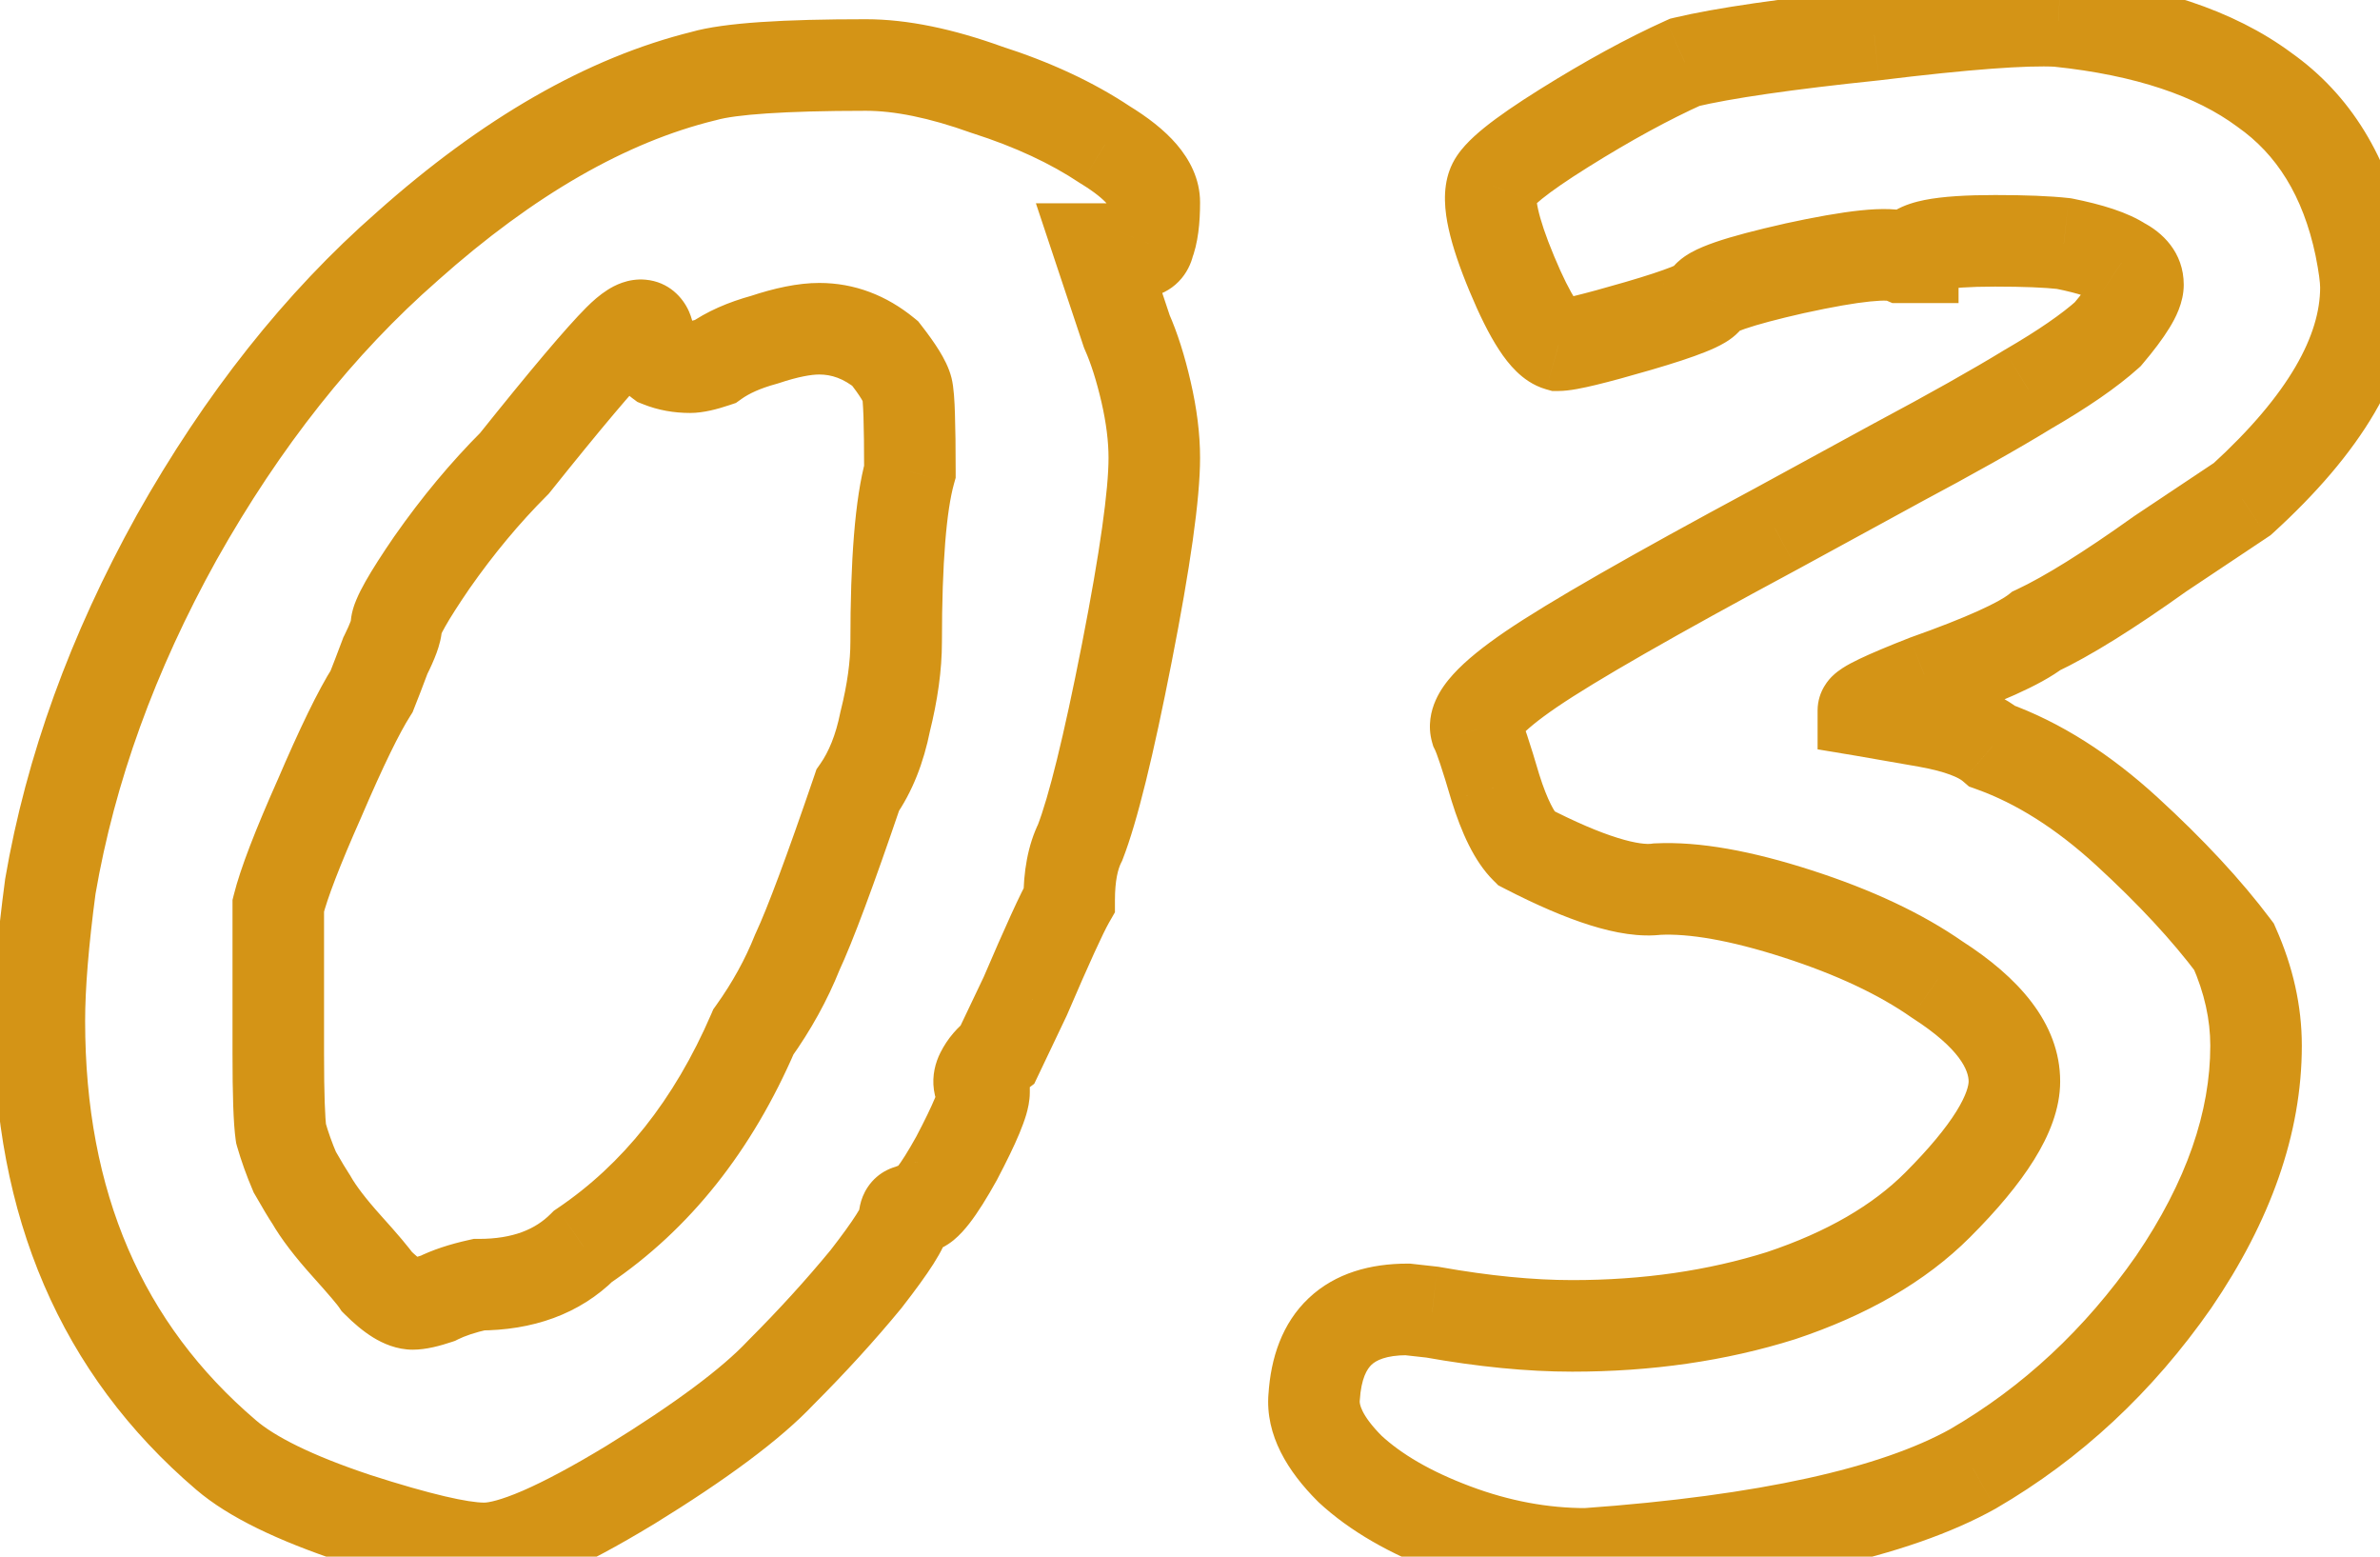 <?xml version="1.0" encoding="UTF-8"?> <svg xmlns="http://www.w3.org/2000/svg" width="52" height="34" viewBox="0 0 52 34" fill="none"> <path d="M7.76 33.16L7.444 34.109L7.452 34.111L7.76 33.16ZM4.94 31.78L5.591 31.021L5.589 31.019L4.94 31.78ZM1.1 19.36L0.114 19.191L0.111 19.209L0.109 19.228L1.1 19.36ZM3.86 11.74L2.988 11.25L2.986 11.254L3.86 11.74ZM8.9 5.38L9.559 6.133L9.565 6.127L8.9 5.38ZM15.38 1.66L15.618 2.631L15.637 2.627L15.655 2.622L15.38 1.66ZM21.56 1.96L21.221 2.901L21.238 2.907L21.255 2.912L21.56 1.96ZM24.14 3.16L23.585 3.992L23.602 4.003L23.619 4.013L24.14 3.16ZM25.1 5.32L24.172 4.949L24.137 5.034L24.119 5.124L25.1 5.32ZM24.62 5.44L25.014 4.521L24.825 4.44H24.62V5.44ZM24.02 5.44V4.44H22.633L23.071 5.756L24.02 5.44ZM24.62 7.24L23.671 7.556L23.687 7.602L23.706 7.646L24.62 7.24ZM25.04 8.56L26.014 8.335V8.335L25.04 8.56ZM23.6 18.4L24.494 18.847L24.515 18.806L24.532 18.762L23.6 18.4ZM23.36 19.66L24.228 20.156L24.36 19.926V19.66H23.36ZM22.4 21.76L23.303 22.19L23.311 22.172L23.319 22.154L22.4 21.76ZM21.8 23.02L22.4 23.82L22.597 23.672L22.703 23.45L21.8 23.02ZM21.44 23.44L22.334 23.887L22.334 23.887L21.44 23.44ZM21.5 23.86H22.5V23.446L22.207 23.153L21.5 23.86ZM20.9 25.3L21.774 25.786L21.78 25.776L21.785 25.766L20.9 25.3ZM19.88 26.44V27.44H20.116L20.327 27.334L19.88 26.44ZM18.92 27.94L19.692 28.576L19.701 28.565L19.709 28.554L18.92 27.94ZM17.06 29.98L16.353 29.273L16.342 29.284L16.332 29.295L17.06 29.98ZM13.76 32.44L14.278 33.295L14.284 33.292L13.76 32.44ZM10.46 28.06V27.06H10.35L10.243 27.084L10.46 28.06ZM12.74 27.22L12.181 26.391L12.101 26.445L12.033 26.513L12.74 27.22ZM16.46 22.54L15.646 21.959L15.584 22.046L15.542 22.144L16.46 22.54ZM17.42 20.8L16.514 20.377L16.502 20.402L16.491 20.429L17.42 20.8ZM18.74 17.26L17.921 16.686L17.839 16.803L17.794 16.937L18.74 17.26ZM19.34 15.76L18.37 15.518L18.364 15.54L18.359 15.564L19.34 15.76ZM19.88 10.3L20.843 10.568L20.88 10.436V10.3H19.88ZM19.82 8.5L20.79 8.257V8.257L19.82 8.5ZM19.34 7.72L20.129 7.106L20.06 7.017L19.973 6.946L19.34 7.72ZM16.7 7.42L16.963 8.385L16.99 8.377L17.016 8.369L16.7 7.42ZM15.62 7.9L15.936 8.849L16.079 8.801L16.201 8.714L15.62 7.9ZM14.42 7.9L13.82 8.7L13.926 8.779L14.049 8.828L14.42 7.9ZM11.24 10.12L11.947 10.827L11.986 10.788L12.021 10.745L11.24 10.12ZM9.44 12.28L8.621 11.707L8.615 11.715L9.44 12.28ZM8.42 14.32L7.526 13.873L7.502 13.92L7.484 13.969L8.42 14.32ZM8.12 15.1L8.964 15.637L9.014 15.558L9.048 15.471L8.12 15.1ZM6.98 17.44L7.894 17.846L7.899 17.834L6.98 17.44ZM6.08 19.78L5.11 19.538L5.08 19.657V19.78H6.08ZM6.14 24.76L5.15 24.901L5.16 24.969L5.178 25.035L6.14 24.76ZM6.44 25.6L5.521 25.994L5.543 26.047L5.572 26.096L6.44 25.6ZM6.8 26.2L7.668 25.704L7.651 25.674L7.632 25.645L6.8 26.2ZM7.58 27.22L8.323 26.551L8.323 26.551L7.58 27.22ZM8.24 28L7.408 28.555L7.463 28.637L7.533 28.707L8.24 28ZM9.56 28.36L9.876 29.309L9.944 29.286L10.007 29.254L9.56 28.36ZM10.58 32.82C10.241 32.82 9.445 32.654 8.068 32.209L7.452 34.111C8.795 34.546 9.88 34.82 10.58 34.82V32.82ZM8.076 32.211C6.79 31.782 6 31.372 5.591 31.021L4.289 32.539C5 33.148 6.09 33.657 7.444 34.109L8.076 32.211ZM5.589 31.019C3.12 28.913 1.86 26.046 1.86 22.3H-0.14C-0.14 26.554 1.32 30.007 4.291 32.541L5.589 31.019ZM1.86 22.3C1.86 21.602 1.934 20.671 2.091 19.492L0.109 19.228C-0.054 20.449 -0.14 21.478 -0.14 22.3H1.86ZM2.086 19.529C2.505 17.092 3.383 14.658 4.734 12.226L2.986 11.254C1.537 13.862 0.575 16.508 0.114 19.191L2.086 19.529ZM4.732 12.23C6.124 9.754 7.736 7.728 9.559 6.133L8.242 4.627C6.224 6.393 4.476 8.606 2.988 11.25L4.732 12.23ZM9.565 6.127C11.684 4.239 13.702 3.101 15.618 2.631L15.142 0.689C12.818 1.259 10.516 2.601 8.235 4.633L9.565 6.127ZM15.655 2.622C16.056 2.507 17.092 2.42 18.92 2.42V0.42C17.148 0.42 15.823 0.493 15.105 0.698L15.655 2.622ZM18.92 2.42C19.529 2.42 20.29 2.566 21.221 2.901L21.899 1.019C20.83 0.634 19.831 0.42 18.92 0.42V2.42ZM21.255 2.912C22.185 3.21 22.957 3.573 23.585 3.992L24.695 2.328C23.883 1.787 22.935 1.35 21.865 1.008L21.255 2.912ZM23.619 4.013C23.931 4.204 24.105 4.356 24.191 4.456C24.275 4.554 24.22 4.536 24.22 4.42H26.22C26.22 3.904 25.985 3.476 25.709 3.154C25.435 2.834 25.069 2.556 24.662 2.307L23.619 4.013ZM24.22 4.42C24.22 4.589 24.211 4.718 24.199 4.813C24.186 4.911 24.171 4.949 24.172 4.949L26.029 5.691C26.18 5.311 26.22 4.857 26.22 4.42H24.22ZM24.119 5.124C24.132 5.059 24.17 4.931 24.279 4.8C24.398 4.657 24.554 4.568 24.707 4.53C24.845 4.495 24.948 4.509 24.986 4.516C25.026 4.523 25.038 4.531 25.014 4.521L24.226 6.359C24.419 6.442 24.785 6.572 25.192 6.47C25.426 6.412 25.647 6.283 25.816 6.08C25.975 5.889 26.048 5.681 26.081 5.516L24.119 5.124ZM24.62 4.44H24.02V6.44H24.62V4.44ZM23.071 5.756L23.671 7.556L25.569 6.924L24.969 5.124L23.071 5.756ZM23.706 7.646C23.833 7.931 23.955 8.307 24.066 8.785L26.014 8.335C25.885 7.773 25.727 7.269 25.534 6.834L23.706 7.646ZM24.066 8.785C24.172 9.246 24.22 9.65 24.22 10H26.22C26.22 9.47 26.148 8.914 26.014 8.335L24.066 8.785ZM24.22 10C24.22 10.691 24.04 12.022 23.639 14.068L25.601 14.452C26 12.418 26.22 10.909 26.22 10H24.22ZM23.639 14.068C23.237 16.115 22.911 17.412 22.668 18.038L24.532 18.762C24.849 17.948 25.203 16.485 25.601 14.452L23.639 14.068ZM22.706 17.953C22.452 18.46 22.36 19.05 22.36 19.66H24.36C24.36 19.23 24.428 18.98 24.494 18.847L22.706 17.953ZM22.492 19.164C22.297 19.504 21.953 20.264 21.481 21.366L23.319 22.154C23.807 21.016 24.103 20.376 24.228 20.156L22.492 19.164ZM21.497 21.33L20.897 22.59L22.703 23.45L23.303 22.19L21.497 21.33ZM21.2 22.22C20.931 22.422 20.703 22.678 20.546 22.993L22.334 23.887C22.337 23.882 22.349 23.858 22.4 23.82L21.2 22.22ZM20.546 22.993C20.439 23.206 20.36 23.488 20.405 23.806C20.451 24.131 20.611 24.386 20.793 24.567L22.207 23.153C22.269 23.214 22.359 23.339 22.385 23.524C22.41 23.703 22.361 23.834 22.334 23.887L20.546 22.993ZM20.5 23.86C20.5 23.768 20.518 23.728 20.503 23.78C20.492 23.819 20.469 23.885 20.427 23.985C20.343 24.186 20.209 24.466 20.015 24.834L21.785 25.766C21.991 25.374 22.157 25.034 22.273 24.755C22.331 24.615 22.383 24.476 22.422 24.345C22.456 24.227 22.5 24.052 22.5 23.86H20.5ZM20.026 24.814C19.834 25.159 19.694 25.377 19.601 25.496C19.553 25.558 19.543 25.561 19.569 25.538C19.584 25.526 19.627 25.493 19.698 25.459C19.767 25.426 19.893 25.38 20.06 25.38V27.38C20.452 27.38 20.726 27.176 20.836 27.087C20.973 26.974 21.087 26.842 21.179 26.724C21.366 26.483 21.566 26.161 21.774 25.786L20.026 24.814ZM20.06 25.38C19.765 25.38 19.521 25.502 19.433 25.546L20.327 27.334C20.341 27.328 20.33 27.334 20.301 27.344C20.286 27.349 20.259 27.357 20.222 27.364C20.187 27.371 20.131 27.38 20.06 27.38V25.38ZM19.88 25.44C19.549 25.44 19.186 25.588 18.958 25.93C18.777 26.201 18.76 26.48 18.76 26.62H20.76C20.76 26.64 20.762 26.829 20.622 27.04C20.543 27.158 20.427 27.27 20.275 27.346C20.127 27.42 19.986 27.44 19.88 27.44V25.44ZM18.76 26.62C18.76 26.505 18.783 26.425 18.79 26.402C18.799 26.372 18.806 26.36 18.801 26.37C18.792 26.39 18.765 26.442 18.706 26.533C18.591 26.714 18.403 26.976 18.131 27.326L19.709 28.554C19.997 28.184 20.229 27.866 20.394 27.607C20.475 27.479 20.553 27.345 20.614 27.215C20.658 27.12 20.76 26.893 20.76 26.62H18.76ZM18.148 27.304C17.61 27.957 17.012 28.614 16.353 29.273L17.767 30.687C18.468 29.986 19.11 29.283 19.692 28.576L18.148 27.304ZM16.332 29.295C15.786 29.875 14.778 30.639 13.236 31.588L14.284 33.292C15.862 32.321 17.055 31.445 17.788 30.665L16.332 29.295ZM13.242 31.584C12.503 32.032 11.9 32.352 11.427 32.558C10.928 32.774 10.668 32.82 10.58 32.82V34.82C11.092 34.82 11.662 34.636 12.223 34.392C12.81 34.138 13.497 33.768 14.278 33.295L13.242 31.584ZM10.46 29.06C11.625 29.06 12.661 28.713 13.447 27.927L12.033 26.513C11.699 26.847 11.215 27.06 10.46 27.06V29.06ZM13.3 28.049C15.081 26.846 16.434 25.125 17.378 22.936L15.542 22.144C14.726 24.035 13.599 25.433 12.181 26.391L13.3 28.049ZM17.274 23.121C17.717 22.5 18.077 21.85 18.349 21.171L16.491 20.429C16.283 20.95 16.003 21.46 15.646 21.959L17.274 23.121ZM18.326 21.223C18.633 20.567 19.089 19.337 19.686 17.583L17.794 16.937C17.191 18.703 16.767 19.834 16.514 20.377L18.326 21.223ZM19.559 17.834C19.936 17.295 20.18 16.659 20.321 15.956L18.359 15.564C18.26 16.061 18.104 16.425 17.921 16.686L19.559 17.834ZM20.31 16.003C20.485 15.303 20.58 14.64 20.58 14.02H18.58C18.58 14.44 18.515 14.937 18.37 15.518L20.31 16.003ZM20.58 14.02C20.58 12.261 20.683 11.144 20.843 10.568L18.916 10.032C18.677 10.896 18.58 12.258 18.58 14.02H20.58ZM20.88 10.3C20.88 9.776 20.875 9.353 20.864 9.037C20.856 8.77 20.841 8.462 20.79 8.257L18.85 8.743C18.838 8.694 18.842 8.689 18.849 8.781C18.855 8.855 18.861 8.961 18.866 9.103C18.875 9.387 18.88 9.784 18.88 10.3H20.88ZM20.79 8.257C20.733 8.027 20.618 7.817 20.522 7.661C20.416 7.489 20.282 7.302 20.129 7.106L18.551 8.334C18.678 8.498 18.764 8.621 18.818 8.709C18.845 8.752 18.859 8.779 18.865 8.791C18.872 8.806 18.861 8.787 18.85 8.743L20.79 8.257ZM19.973 6.946C19.372 6.454 18.673 6.18 17.9 6.18V8.18C18.167 8.18 18.428 8.266 18.707 8.494L19.973 6.946ZM17.9 6.18C17.429 6.18 16.914 6.295 16.384 6.471L17.016 8.369C17.446 8.225 17.731 8.18 17.9 8.18V6.18ZM16.437 6.455C15.918 6.597 15.441 6.799 15.039 7.086L16.201 8.714C16.359 8.601 16.602 8.483 16.963 8.385L16.437 6.455ZM15.304 6.951C15.205 6.984 15.135 7.003 15.088 7.014C15.065 7.019 15.053 7.021 15.049 7.021C15.045 7.022 15.056 7.02 15.08 7.02V9.02C15.372 9.02 15.681 8.934 15.936 8.849L15.304 6.951ZM15.08 7.02C14.953 7.02 14.861 6.999 14.791 6.972L14.049 8.828C14.38 8.961 14.727 9.02 15.08 9.02V7.02ZM15.02 7.1C15.024 7.103 15.066 7.135 15.108 7.209C15.154 7.289 15.18 7.385 15.18 7.48H13.18C13.18 8.033 13.478 8.444 13.82 8.7L15.02 7.1ZM15.18 7.48C15.18 7.311 15.165 7.055 15.054 6.804C14.921 6.501 14.614 6.155 14.105 6.109C13.716 6.074 13.413 6.243 13.272 6.333C13.103 6.44 12.948 6.578 12.813 6.713L14.227 8.127C14.312 8.042 14.35 8.017 14.346 8.02C14.342 8.022 14.309 8.044 14.249 8.064C14.19 8.085 14.075 8.115 13.925 8.101C13.761 8.086 13.594 8.022 13.454 7.908C13.323 7.801 13.256 7.683 13.223 7.609C13.168 7.483 13.18 7.409 13.18 7.48H15.18ZM12.813 6.713C12.367 7.159 11.572 8.104 10.459 9.495L12.021 10.745C13.148 9.336 13.873 8.481 14.227 8.127L12.813 6.713ZM10.533 9.413C9.849 10.097 9.212 10.863 8.621 11.707L10.259 12.854C10.788 12.098 11.351 11.423 11.947 10.827L10.533 9.413ZM8.615 11.715C8.348 12.104 8.135 12.436 7.984 12.703C7.91 12.835 7.84 12.969 7.787 13.097C7.747 13.192 7.66 13.408 7.66 13.66H9.66C9.66 13.764 9.641 13.835 9.636 13.852C9.629 13.876 9.625 13.884 9.631 13.87C9.642 13.843 9.67 13.785 9.726 13.687C9.835 13.493 10.011 13.216 10.265 12.845L8.615 11.715ZM7.66 13.66C7.66 13.587 7.671 13.542 7.672 13.54C7.673 13.534 7.671 13.544 7.66 13.573C7.638 13.634 7.596 13.731 7.526 13.873L9.314 14.767C9.404 14.589 9.482 14.416 9.54 14.257C9.589 14.121 9.66 13.901 9.66 13.66H7.66ZM7.484 13.969C7.365 14.286 7.268 14.538 7.192 14.729L9.048 15.471C9.132 15.262 9.235 14.995 9.356 14.671L7.484 13.969ZM7.276 14.563C6.949 15.078 6.542 15.924 6.061 17.046L7.899 17.834C8.378 16.716 8.731 16.002 8.964 15.637L7.276 14.563ZM6.066 17.034C5.586 18.114 5.253 18.965 5.11 19.538L7.05 20.023C7.147 19.635 7.414 18.926 7.894 17.846L6.066 17.034ZM5.08 19.78V23.02H7.08V19.78H5.08ZM5.08 23.02C5.08 23.886 5.098 24.539 5.15 24.901L7.13 24.619C7.102 24.421 7.08 23.914 7.08 23.02H5.08ZM5.178 25.035C5.271 25.357 5.385 25.677 5.521 25.994L7.359 25.206C7.255 24.963 7.169 24.723 7.102 24.485L5.178 25.035ZM5.572 26.096C5.733 26.378 5.867 26.604 5.968 26.755L7.632 25.645C7.573 25.556 7.467 25.382 7.308 25.104L5.572 26.096ZM5.932 26.696C6.143 27.065 6.456 27.466 6.837 27.889L8.323 26.551C7.984 26.174 7.777 25.895 7.668 25.704L5.932 26.696ZM6.837 27.889C7.013 28.085 7.151 28.242 7.252 28.361C7.302 28.421 7.341 28.468 7.369 28.503C7.399 28.542 7.409 28.557 7.408 28.555L9.072 27.445C8.943 27.252 8.667 26.933 8.323 26.551L6.837 27.889ZM7.533 28.707C7.724 28.898 7.931 29.076 8.151 29.212C8.362 29.341 8.662 29.48 9.02 29.48V27.48C9.103 27.48 9.161 27.497 9.187 27.506C9.213 27.514 9.217 27.52 9.199 27.508C9.182 27.498 9.151 27.477 9.106 27.44C9.062 27.403 9.009 27.355 8.947 27.293L7.533 28.707ZM9.02 29.48C9.312 29.48 9.621 29.394 9.876 29.309L9.244 27.411C9.145 27.444 9.075 27.463 9.028 27.474C9.005 27.479 8.993 27.481 8.989 27.481C8.985 27.482 8.996 27.48 9.02 27.48V29.48ZM10.007 29.254C10.153 29.182 10.369 29.105 10.677 29.036L10.243 27.084C9.831 27.175 9.447 27.298 9.113 27.466L10.007 29.254ZM34.652 33.94V34.94H34.687L34.723 34.938L34.652 33.94ZM31.772 33.4L32.123 32.464L31.772 33.4ZM29.492 32.08L28.785 32.787L28.798 32.8L28.811 32.813L29.492 32.08ZM28.712 30.52L29.708 30.603L29.709 30.593L29.71 30.582L28.712 30.52ZM30.752 28.6L30.862 27.606L30.807 27.6H30.752V28.6ZM31.292 28.66L31.468 27.676L31.435 27.67L31.402 27.666L31.292 28.66ZM38.912 28.3L39.212 29.254L39.22 29.251L39.228 29.249L38.912 28.3ZM42.332 21.4L41.758 22.219L41.774 22.23L41.791 22.241L42.332 21.4ZM39.272 19.96L38.965 20.912V20.912L39.272 19.96ZM36.212 19.42L36.162 18.421L36.12 18.423L36.08 18.429L36.212 19.42ZM33.332 18.52L32.625 19.227L32.735 19.337L32.874 19.409L33.332 18.52ZM32.672 17.2L31.712 17.482L31.715 17.49L31.717 17.498L32.672 17.2ZM32.252 15.94L31.29 16.215L31.316 16.304L31.357 16.387L32.252 15.94ZM33.452 14.62L34.015 15.446L33.452 14.62ZM38.792 11.56L39.265 12.441L39.271 12.438L38.792 11.56ZM41.432 10.12L40.961 9.238L40.953 9.242L41.432 10.12ZM44.312 8.5L43.811 7.635L43.8 7.641L43.79 7.647L44.312 8.5ZM46.052 7.3L46.721 8.043L46.771 7.998L46.815 7.946L46.052 7.3ZM46.352 5.74L45.797 6.572L45.849 6.607L45.904 6.634L46.352 5.74ZM45.092 5.32L45.288 4.339L45.245 4.331L45.202 4.326L45.092 5.32ZM41.792 5.62V6.62H42.792V5.62H41.792ZM41.552 5.62L41.158 6.539L41.346 6.62H41.552V5.62ZM39.212 5.86L38.998 4.883L38.992 4.885L39.212 5.86ZM37.292 6.52L38.24 6.836L38.252 6.8L38.262 6.763L37.292 6.52ZM35.792 7.12L36.072 8.08L35.792 7.12ZM34.052 7.54L33.777 8.502L33.912 8.54H34.052V7.54ZM33.032 5.98L32.109 6.365V6.365L33.032 5.98ZM32.612 4.06L33.548 4.411L33.555 4.394L33.56 4.376L32.612 4.06ZM34.172 2.8L33.642 1.952V1.952L34.172 2.8ZM36.812 1.36L36.58 0.387L36.488 0.409L36.401 0.448L36.812 1.36ZM40.952 0.76L41.055 1.755L41.064 1.754L41.073 1.753L40.952 0.76ZM44.972 0.46L45.075 -0.535L45.051 -0.537L45.027 -0.538L44.972 0.46ZM49.472 1.96L48.877 2.764L48.886 2.771L48.896 2.778L49.472 1.96ZM51.572 5.38L52.552 5.184L52.55 5.174L51.572 5.38ZM48.992 10.9L49.546 11.732L49.609 11.69L49.665 11.639L48.992 10.9ZM47.192 12.1L46.637 11.268L46.624 11.277L46.611 11.286L47.192 12.1ZM44.492 13.78L44.066 12.875L43.965 12.922L43.878 12.991L44.492 13.78ZM42.092 14.86L41.757 13.918L41.742 13.923L41.727 13.929L42.092 14.86ZM40.712 15.52H39.712V16.367L40.547 16.506L40.712 15.52ZM42.092 15.76L42.266 14.775L42.092 15.76ZM43.532 16.3L42.881 17.059L43.02 17.179L43.193 17.241L43.532 16.3ZM46.472 18.16L45.796 18.897L46.472 18.16ZM48.812 20.68L49.725 20.274L49.68 20.171L49.612 20.08L48.812 20.68ZM47.492 28L48.312 28.572L48.318 28.563L47.492 28ZM43.112 32.08L43.599 32.953L43.607 32.949L43.614 32.944L43.112 32.08ZM34.652 32.94C33.82 32.94 32.978 32.785 32.123 32.464L31.421 34.336C32.485 34.736 33.564 34.94 34.652 34.94V32.94ZM32.123 32.464C31.245 32.135 30.61 31.754 30.172 31.347L28.811 32.813C29.493 33.446 30.378 33.945 31.421 34.336L32.123 32.464ZM30.199 31.373C29.716 30.89 29.705 30.645 29.708 30.603L27.715 30.437C27.639 31.355 28.148 32.15 28.785 32.787L30.199 31.373ZM29.71 30.582C29.74 30.1 29.872 29.898 29.967 29.808C30.062 29.719 30.271 29.6 30.752 29.6V27.6C29.953 27.6 29.181 27.801 28.596 28.352C28.012 28.902 27.764 29.66 27.714 30.458L29.71 30.582ZM30.641 29.594L31.181 29.654L31.402 27.666L30.862 27.606L30.641 29.594ZM31.116 29.644C32.281 29.852 33.361 29.96 34.352 29.96V27.96C33.502 27.96 32.542 27.867 31.468 27.676L31.116 29.644ZM34.352 29.96C36.082 29.96 37.704 29.728 39.212 29.254L38.612 27.346C37.32 27.752 35.902 27.96 34.352 27.96V29.96ZM39.228 29.249C40.776 28.733 42.063 28.003 43.039 27.027L41.625 25.613C40.921 26.317 39.928 26.907 38.596 27.351L39.228 29.249ZM43.039 27.027C43.629 26.437 44.106 25.872 44.441 25.333C44.769 24.806 45.012 24.224 45.012 23.62H43.012C43.012 23.696 42.975 23.904 42.743 24.277C42.517 24.639 42.154 25.083 41.625 25.613L43.039 27.027ZM45.012 23.62C45.012 22.326 44.065 21.325 42.873 20.559L41.791 22.241C42.839 22.915 43.012 23.394 43.012 23.62H45.012ZM42.905 20.581C42.001 19.948 40.884 19.429 39.579 19.008L38.965 20.912C40.139 21.291 41.062 21.732 41.758 22.219L42.905 20.581ZM39.579 19.008C38.286 18.591 37.135 18.373 36.162 18.421L36.262 20.419C36.889 20.387 37.777 20.529 38.965 20.912L39.579 19.008ZM36.08 18.429C35.989 18.441 35.761 18.432 35.34 18.3C34.934 18.174 34.42 17.956 33.79 17.631L32.874 19.409C33.563 19.764 34.189 20.036 34.743 20.209C35.282 20.378 35.834 20.479 36.344 20.411L36.08 18.429ZM34.039 17.813C33.978 17.753 33.816 17.51 33.626 16.902L31.717 17.498C31.927 18.17 32.205 18.808 32.625 19.227L34.039 17.813ZM33.631 16.918C33.44 16.27 33.275 15.75 33.146 15.493L31.357 16.387C31.355 16.383 31.365 16.403 31.388 16.463C31.409 16.519 31.436 16.594 31.468 16.691C31.533 16.885 31.614 17.148 31.712 17.482L33.631 16.918ZM33.213 15.665C33.277 15.889 33.217 16.058 33.196 16.106C33.176 16.15 33.171 16.14 33.232 16.073C33.353 15.939 33.597 15.731 34.015 15.446L32.888 13.794C32.426 14.109 32.03 14.421 31.752 14.727C31.613 14.88 31.467 15.07 31.368 15.294C31.266 15.522 31.186 15.851 31.29 16.215L33.213 15.665ZM34.015 15.446C34.845 14.88 36.579 13.884 39.265 12.441L38.318 10.679C35.645 12.116 33.819 13.159 32.888 13.794L34.015 15.446ZM39.271 12.438L41.911 10.998L40.953 9.242L38.313 10.682L39.271 12.438ZM41.902 11.002C43.111 10.358 44.09 9.808 44.833 9.353L43.79 7.647C43.094 8.072 42.153 8.602 40.961 9.238L41.902 11.002ZM44.813 9.365C45.6 8.909 46.247 8.469 46.721 8.043L45.383 6.557C45.056 6.851 44.543 7.21 43.811 7.635L44.813 9.365ZM46.815 7.946C47.051 7.667 47.252 7.403 47.4 7.161C47.521 6.964 47.712 6.618 47.712 6.22H45.712C45.712 6.155 45.721 6.106 45.727 6.079C45.733 6.051 45.739 6.036 45.74 6.034C45.74 6.034 45.729 6.06 45.693 6.119C45.621 6.237 45.493 6.413 45.288 6.654L46.815 7.946ZM47.712 6.22C47.712 5.511 47.243 5.067 46.799 4.846L45.904 6.634C45.931 6.648 45.881 6.629 45.822 6.55C45.752 6.457 45.712 6.336 45.712 6.22H47.712ZM46.906 4.908C46.492 4.632 45.904 4.463 45.288 4.339L44.896 6.301C45.479 6.417 45.731 6.528 45.797 6.572L46.906 4.908ZM45.202 4.326C44.788 4.28 44.245 4.26 43.592 4.26V6.26C44.218 6.26 44.675 6.28 44.981 6.314L45.202 4.326ZM43.592 4.26C42.976 4.26 42.446 4.289 42.046 4.369C41.854 4.408 41.61 4.473 41.39 4.605C41.164 4.74 40.792 5.063 40.792 5.62H42.792C42.792 6.057 42.494 6.275 42.419 6.32C42.348 6.362 42.329 6.352 42.438 6.331C42.638 6.291 43.008 6.26 43.592 6.26V4.26ZM41.792 4.62H41.552V6.62H41.792V4.62ZM41.946 4.701C41.709 4.599 41.464 4.575 41.286 4.568C41.09 4.561 40.876 4.572 40.655 4.595C40.211 4.641 39.654 4.74 38.998 4.883L39.425 6.837C40.05 6.7 40.523 6.619 40.859 6.585C41.027 6.568 41.141 6.564 41.21 6.567C41.297 6.57 41.255 6.581 41.158 6.539L41.946 4.701ZM38.992 4.885C38.361 5.027 37.849 5.161 37.477 5.289C37.295 5.352 37.108 5.426 36.946 5.516C36.866 5.561 36.76 5.627 36.657 5.722C36.565 5.807 36.394 5.989 36.322 6.277L38.262 6.763C38.2 7.011 38.057 7.151 38.012 7.193C37.982 7.22 37.958 7.238 37.945 7.247C37.931 7.257 37.923 7.261 37.922 7.262C37.921 7.262 37.925 7.26 37.935 7.255C37.944 7.251 37.958 7.245 37.976 7.237C38.013 7.222 38.062 7.203 38.127 7.181C38.395 7.089 38.822 6.973 39.432 6.835L38.992 4.885ZM36.343 6.204C36.417 5.981 36.55 5.858 36.585 5.827C36.611 5.803 36.632 5.787 36.644 5.779C36.656 5.77 36.664 5.766 36.666 5.765C36.668 5.763 36.657 5.77 36.629 5.783C36.602 5.796 36.565 5.812 36.515 5.832C36.311 5.913 35.982 6.023 35.512 6.16L36.072 8.08C36.561 7.937 36.963 7.807 37.258 7.688C37.402 7.631 37.553 7.564 37.685 7.485C37.751 7.446 37.839 7.389 37.925 7.311C37.999 7.245 38.156 7.089 38.24 6.836L36.343 6.204ZM35.512 6.16C35.038 6.298 34.67 6.398 34.402 6.463C34.268 6.495 34.167 6.517 34.096 6.529C34.012 6.545 34.01 6.54 34.052 6.54V8.54C34.29 8.54 34.601 8.472 34.871 8.407C35.183 8.332 35.585 8.222 36.072 8.08L35.512 6.16ZM34.326 6.578C34.472 6.62 34.538 6.69 34.526 6.679C34.52 6.673 34.484 6.635 34.424 6.543C34.302 6.357 34.145 6.051 33.955 5.595L32.109 6.365C32.319 6.869 32.531 7.303 32.75 7.637C32.859 7.805 32.986 7.972 33.135 8.116C33.278 8.255 33.491 8.42 33.777 8.502L34.326 6.578ZM33.955 5.595C33.766 5.143 33.656 4.804 33.604 4.566C33.578 4.448 33.571 4.376 33.57 4.339C33.569 4.298 33.577 4.335 33.548 4.411L31.675 3.709C31.51 4.151 31.57 4.631 31.65 4.994C31.738 5.396 31.897 5.857 32.109 6.365L33.955 5.595ZM33.56 4.376C33.515 4.513 33.452 4.565 33.494 4.519C33.522 4.488 33.582 4.43 33.69 4.343C33.905 4.17 34.236 3.939 34.702 3.648L33.642 1.952C33.148 2.261 32.739 2.54 32.433 2.787C32.281 2.91 32.136 3.039 32.014 3.174C31.906 3.292 31.749 3.487 31.663 3.744L33.56 4.376ZM34.702 3.648C35.634 3.065 36.473 2.609 37.222 2.272L36.401 0.448C35.55 0.831 34.63 1.335 33.642 1.952L34.702 3.648ZM37.043 2.333C37.815 2.149 39.139 1.954 41.055 1.755L40.848 -0.235C38.924 -0.034 37.488 0.171 36.58 0.387L37.043 2.333ZM41.073 1.753C43.042 1.511 44.298 1.424 44.916 1.458L45.027 -0.538C44.206 -0.584 42.781 -0.471 40.83 -0.233L41.073 1.753ZM44.868 1.455C46.683 1.644 47.99 2.107 48.877 2.764L50.067 1.156C48.794 0.213 47.1 -0.324 45.075 -0.535L44.868 1.455ZM48.896 2.778C49.733 3.367 50.316 4.267 50.593 5.586L52.55 5.174C52.188 3.453 51.37 2.073 50.047 1.142L48.896 2.778ZM50.591 5.576C50.669 5.964 50.692 6.183 50.692 6.28H52.692C52.692 5.977 52.635 5.596 52.552 5.184L50.591 5.576ZM50.692 6.28C50.692 7.295 50.047 8.585 48.318 10.161L49.665 11.639C51.536 9.934 52.692 8.145 52.692 6.28H50.692ZM48.437 10.068C48.435 10.069 48.432 10.071 48.43 10.073C48.428 10.074 48.425 10.076 48.423 10.077C48.421 10.079 48.418 10.08 48.416 10.082C48.414 10.084 48.411 10.085 48.409 10.087C48.407 10.088 48.404 10.09 48.402 10.091C48.4 10.093 48.397 10.094 48.395 10.096C48.393 10.098 48.39 10.099 48.388 10.101C48.386 10.102 48.383 10.104 48.381 10.105C48.379 10.107 48.377 10.108 48.374 10.11C48.372 10.111 48.37 10.113 48.367 10.114C48.365 10.116 48.363 10.117 48.361 10.119C48.358 10.12 48.356 10.122 48.354 10.123C48.351 10.125 48.349 10.127 48.347 10.128C48.344 10.13 48.342 10.131 48.34 10.133C48.338 10.134 48.335 10.136 48.333 10.137C48.331 10.139 48.328 10.14 48.326 10.142C48.324 10.143 48.322 10.145 48.319 10.146C48.317 10.148 48.315 10.149 48.313 10.151C48.31 10.152 48.308 10.154 48.306 10.155C48.304 10.157 48.301 10.158 48.299 10.16C48.297 10.161 48.295 10.163 48.292 10.164C48.29 10.166 48.288 10.167 48.286 10.169C48.283 10.17 48.281 10.172 48.279 10.173C48.277 10.175 48.275 10.176 48.272 10.178C48.27 10.179 48.268 10.181 48.266 10.182C48.263 10.184 48.261 10.185 48.259 10.187C48.257 10.188 48.254 10.19 48.252 10.191C48.25 10.193 48.248 10.194 48.245 10.196C48.243 10.197 48.241 10.199 48.239 10.2C48.237 10.201 48.234 10.203 48.232 10.204C48.23 10.206 48.228 10.207 48.226 10.209C48.223 10.21 48.221 10.212 48.219 10.213C48.217 10.215 48.215 10.216 48.212 10.218C48.21 10.219 48.208 10.221 48.206 10.222C48.204 10.223 48.202 10.225 48.199 10.226C48.197 10.228 48.195 10.229 48.193 10.231C48.191 10.232 48.188 10.234 48.186 10.235C48.184 10.237 48.182 10.238 48.18 10.239C48.178 10.241 48.175 10.242 48.173 10.244C48.171 10.245 48.169 10.247 48.167 10.248C48.165 10.25 48.162 10.251 48.16 10.252C48.158 10.254 48.156 10.255 48.154 10.257C48.152 10.258 48.15 10.26 48.147 10.261C48.145 10.262 48.143 10.264 48.141 10.265C48.139 10.267 48.137 10.268 48.135 10.27C48.132 10.271 48.13 10.273 48.128 10.274C48.126 10.275 48.124 10.277 48.122 10.278C48.12 10.28 48.117 10.281 48.115 10.282C48.113 10.284 48.111 10.285 48.109 10.287C48.107 10.288 48.105 10.29 48.103 10.291C48.1 10.292 48.098 10.294 48.096 10.295C48.094 10.296 48.092 10.298 48.09 10.299C48.088 10.301 48.086 10.302 48.084 10.303C48.082 10.305 48.079 10.306 48.077 10.308C48.075 10.309 48.073 10.31 48.071 10.312C48.069 10.313 48.067 10.315 48.065 10.316C48.063 10.318 48.061 10.319 48.059 10.32C48.056 10.322 48.054 10.323 48.052 10.324C48.05 10.326 48.048 10.327 48.046 10.329C48.044 10.33 48.042 10.331 48.04 10.333C48.038 10.334 48.036 10.335 48.034 10.337C48.032 10.338 48.029 10.34 48.028 10.341C48.025 10.342 48.023 10.344 48.021 10.345C48.019 10.347 48.017 10.348 48.015 10.349C48.013 10.351 48.011 10.352 48.009 10.353C48.007 10.355 48.005 10.356 48.003 10.357C48.001 10.359 47.999 10.36 47.997 10.361C47.995 10.363 47.993 10.364 47.991 10.366C47.989 10.367 47.987 10.368 47.985 10.37C47.983 10.371 47.98 10.372 47.978 10.374C47.977 10.375 47.974 10.376 47.972 10.378C47.97 10.379 47.968 10.38 47.966 10.382C47.964 10.383 47.962 10.384 47.96 10.386C47.958 10.387 47.956 10.388 47.954 10.39C47.952 10.391 47.95 10.392 47.948 10.394C47.946 10.395 47.944 10.396 47.942 10.398C47.94 10.399 47.938 10.4 47.936 10.402C47.934 10.403 47.932 10.404 47.93 10.406C47.928 10.407 47.926 10.408 47.924 10.41C47.922 10.411 47.92 10.412 47.919 10.414C47.916 10.415 47.914 10.416 47.913 10.418C47.911 10.419 47.909 10.42 47.907 10.421C47.905 10.423 47.903 10.424 47.901 10.425C47.899 10.427 47.897 10.428 47.895 10.429C47.893 10.431 47.891 10.432 47.889 10.433C47.887 10.435 47.885 10.436 47.883 10.437C47.881 10.438 47.879 10.44 47.877 10.441C47.875 10.442 47.873 10.444 47.871 10.445C47.87 10.446 47.868 10.448 47.866 10.449C47.864 10.45 47.862 10.451 47.86 10.453C47.858 10.454 47.856 10.455 47.854 10.457C47.852 10.458 47.85 10.459 47.848 10.46C47.846 10.462 47.844 10.463 47.843 10.464C47.841 10.466 47.839 10.467 47.837 10.468C47.835 10.469 47.833 10.471 47.831 10.472C47.829 10.473 47.827 10.475 47.825 10.476C47.823 10.477 47.822 10.478 47.82 10.48C47.818 10.481 47.816 10.482 47.814 10.483C47.812 10.485 47.81 10.486 47.808 10.487C47.806 10.488 47.804 10.49 47.803 10.491C47.801 10.492 47.799 10.493 47.797 10.495C47.795 10.496 47.793 10.497 47.791 10.498C47.789 10.5 47.788 10.501 47.786 10.502C47.784 10.503 47.782 10.505 47.78 10.506C47.778 10.507 47.776 10.508 47.774 10.51C47.773 10.511 47.771 10.512 47.769 10.513C47.767 10.515 47.765 10.516 47.763 10.517C47.761 10.518 47.76 10.52 47.758 10.521C47.756 10.522 47.754 10.523 47.752 10.524C47.75 10.526 47.748 10.527 47.747 10.528C47.745 10.529 47.743 10.531 47.741 10.532C47.739 10.533 47.737 10.534 47.736 10.536C47.734 10.537 47.732 10.538 47.73 10.539C47.728 10.54 47.727 10.542 47.725 10.543C47.723 10.544 47.721 10.545 47.719 10.546C47.717 10.548 47.716 10.549 47.714 10.55C47.712 10.551 47.71 10.553 47.708 10.554C47.707 10.555 47.705 10.556 47.703 10.557C47.701 10.559 47.699 10.56 47.697 10.561C47.696 10.562 47.694 10.563 47.692 10.565C47.69 10.566 47.689 10.567 47.687 10.568C47.685 10.569 47.683 10.57 47.681 10.572C47.68 10.573 47.678 10.574 47.676 10.575C47.674 10.576 47.672 10.578 47.671 10.579C47.669 10.58 47.667 10.581 47.665 10.582C47.664 10.584 47.662 10.585 47.66 10.586C47.658 10.587 47.657 10.588 47.655 10.589C47.653 10.591 47.651 10.592 47.65 10.593C47.648 10.594 47.646 10.595 47.644 10.597C47.642 10.598 47.641 10.599 47.639 10.6C47.637 10.601 47.636 10.602 47.634 10.604C47.632 10.605 47.63 10.606 47.629 10.607C47.627 10.608 47.625 10.609 47.623 10.61C47.622 10.612 47.62 10.613 47.618 10.614C47.616 10.615 47.615 10.616 47.613 10.617C47.611 10.618 47.609 10.62 47.608 10.621C47.606 10.622 47.604 10.623 47.603 10.624C47.601 10.625 47.599 10.627 47.597 10.628C47.596 10.629 47.594 10.63 47.592 10.631C47.591 10.632 47.589 10.633 47.587 10.634C47.586 10.636 47.584 10.637 47.582 10.638C47.58 10.639 47.579 10.64 47.577 10.641C47.575 10.642 47.574 10.643 47.572 10.645C47.57 10.646 47.569 10.647 47.567 10.648C47.565 10.649 47.563 10.65 47.562 10.651C47.56 10.652 47.559 10.654 47.557 10.655C47.555 10.656 47.553 10.657 47.552 10.658C47.55 10.659 47.548 10.66 47.547 10.661C47.545 10.662 47.544 10.664 47.542 10.665C47.54 10.666 47.538 10.667 47.537 10.668C47.535 10.669 47.533 10.67 47.532 10.671C47.53 10.672 47.529 10.674 47.527 10.675C47.525 10.676 47.524 10.677 47.522 10.678C47.52 10.679 47.519 10.68 47.517 10.681C47.515 10.682 47.514 10.683 47.512 10.684C47.511 10.686 47.509 10.687 47.507 10.688C47.506 10.689 47.504 10.69 47.502 10.691C47.501 10.692 47.499 10.693 47.498 10.694C47.496 10.695 47.494 10.697 47.493 10.697C47.491 10.699 47.489 10.7 47.488 10.701C47.486 10.702 47.485 10.703 47.483 10.704C47.481 10.705 47.48 10.706 47.478 10.707C47.477 10.708 47.475 10.709 47.473 10.71C47.472 10.711 47.47 10.713 47.469 10.714C47.467 10.715 47.465 10.716 47.464 10.717C47.462 10.718 47.461 10.719 47.459 10.72C47.458 10.721 47.456 10.722 47.454 10.723C47.453 10.724 47.451 10.725 47.45 10.726C47.448 10.727 47.446 10.728 47.445 10.729C47.443 10.73 47.442 10.732 47.44 10.732C47.439 10.734 47.437 10.735 47.435 10.736C47.434 10.737 47.432 10.738 47.431 10.739C47.429 10.74 47.428 10.741 47.426 10.742C47.425 10.743 47.423 10.744 47.422 10.745C47.42 10.746 47.418 10.747 47.417 10.748C47.415 10.749 47.414 10.75 47.412 10.751C47.411 10.752 47.409 10.753 47.408 10.754C47.406 10.755 47.404 10.756 47.403 10.757C47.401 10.758 47.4 10.759 47.398 10.76C47.397 10.761 47.395 10.762 47.394 10.763C47.392 10.764 47.391 10.765 47.389 10.766C47.388 10.767 47.386 10.768 47.385 10.769C47.383 10.771 47.382 10.771 47.38 10.773C47.379 10.774 47.377 10.774 47.376 10.775C47.374 10.777 47.373 10.777 47.371 10.778C47.37 10.78 47.368 10.78 47.367 10.781C47.365 10.783 47.364 10.783 47.362 10.784C47.361 10.785 47.359 10.786 47.358 10.787C47.356 10.788 47.355 10.789 47.353 10.79C47.352 10.791 47.35 10.792 47.349 10.793C47.347 10.794 47.346 10.795 47.344 10.796C47.343 10.797 47.342 10.798 47.34 10.799C47.339 10.8 47.337 10.801 47.336 10.802C47.334 10.803 47.333 10.804 47.331 10.805C47.33 10.806 47.328 10.807 47.327 10.808C47.326 10.809 47.324 10.81 47.323 10.811C47.321 10.812 47.32 10.813 47.318 10.814C47.317 10.815 47.316 10.816 47.314 10.817C47.313 10.818 47.311 10.819 47.31 10.819C47.308 10.82 47.307 10.821 47.305 10.822C47.304 10.823 47.303 10.824 47.301 10.825C47.3 10.826 47.298 10.827 47.297 10.828C47.295 10.829 47.294 10.83 47.293 10.831C47.291 10.832 47.29 10.833 47.288 10.834C47.287 10.835 47.286 10.836 47.284 10.836C47.283 10.837 47.281 10.838 47.28 10.839C47.279 10.84 47.277 10.841 47.276 10.842C47.274 10.843 47.273 10.844 47.272 10.845C47.27 10.846 47.269 10.847 47.267 10.848C47.266 10.849 47.265 10.85 47.263 10.851C47.262 10.851 47.261 10.852 47.259 10.853C47.258 10.854 47.256 10.855 47.255 10.856C47.254 10.857 47.252 10.858 47.251 10.859C47.249 10.86 47.248 10.861 47.247 10.861C47.245 10.862 47.244 10.863 47.243 10.864C47.241 10.865 47.24 10.866 47.239 10.867C47.237 10.868 47.236 10.869 47.235 10.87C47.233 10.87 47.232 10.871 47.23 10.872C47.229 10.873 47.228 10.874 47.227 10.875C47.225 10.876 47.224 10.877 47.222 10.878C47.221 10.879 47.22 10.879 47.218 10.88C47.217 10.881 47.216 10.882 47.215 10.883C47.213 10.884 47.212 10.885 47.211 10.886C47.209 10.886 47.208 10.887 47.207 10.888C47.205 10.889 47.204 10.89 47.203 10.891C47.201 10.892 47.2 10.893 47.199 10.893C47.197 10.894 47.196 10.895 47.195 10.896C47.193 10.897 47.192 10.898 47.191 10.899C47.19 10.9 47.188 10.9 47.187 10.901C47.186 10.902 47.184 10.903 47.183 10.904C47.182 10.905 47.181 10.906 47.179 10.906C47.178 10.907 47.177 10.908 47.175 10.909C47.174 10.91 47.173 10.911 47.172 10.912C47.17 10.912 47.169 10.913 47.168 10.914C47.166 10.915 47.165 10.916 47.164 10.917C47.163 10.918 47.161 10.918 47.16 10.919C47.159 10.92 47.158 10.921 47.156 10.922C47.155 10.923 47.154 10.923 47.153 10.924C47.151 10.925 47.15 10.926 47.149 10.927C47.148 10.928 47.146 10.928 47.145 10.929C47.144 10.93 47.142 10.931 47.141 10.932C47.14 10.933 47.139 10.933 47.138 10.934C47.136 10.935 47.135 10.936 47.134 10.937C47.133 10.938 47.131 10.938 47.13 10.939C47.129 10.94 47.128 10.941 47.127 10.942C47.125 10.942 47.124 10.943 47.123 10.944C47.122 10.945 47.12 10.946 47.119 10.947C47.118 10.947 47.117 10.948 47.116 10.949C47.114 10.95 47.113 10.95 47.112 10.951C47.111 10.952 47.11 10.953 47.108 10.954C47.107 10.954 47.106 10.955 47.105 10.956C47.104 10.957 47.102 10.958 47.101 10.959C47.1 10.959 47.099 10.96 47.098 10.961C47.096 10.962 47.095 10.963 47.094 10.963C47.093 10.964 47.092 10.965 47.09 10.966C47.089 10.966 47.088 10.967 47.087 10.968C47.086 10.969 47.085 10.97 47.084 10.97C47.082 10.971 47.081 10.972 47.08 10.973C47.079 10.973 47.078 10.974 47.077 10.975C47.075 10.976 47.074 10.976 47.073 10.977C47.072 10.978 47.071 10.979 47.07 10.98C47.069 10.98 47.067 10.981 47.066 10.982C47.065 10.983 47.064 10.983 47.063 10.984C47.062 10.985 47.06 10.986 47.059 10.986C47.058 10.987 47.057 10.988 47.056 10.989C47.055 10.989 47.054 10.99 47.053 10.991C47.051 10.992 47.05 10.992 47.049 10.993C47.048 10.994 47.047 10.995 47.046 10.995C47.045 10.996 47.044 10.997 47.042 10.998C47.041 10.998 47.04 10.999 47.039 11C47.038 11.001 47.037 11.001 47.036 11.002C47.035 11.003 47.034 11.004 47.032 11.004C47.031 11.005 47.03 11.006 47.029 11.007C47.028 11.007 47.027 11.008 47.026 11.009C47.025 11.009 47.024 11.01 47.023 11.011C47.022 11.012 47.02 11.012 47.02 11.013C47.018 11.014 47.017 11.014 47.016 11.015C47.015 11.016 47.014 11.017 47.013 11.017C47.012 11.018 47.011 11.019 47.01 11.019C47.009 11.02 47.008 11.021 47.007 11.022C47.005 11.022 47.005 11.023 47.003 11.024C47.002 11.024 47.001 11.025 47 11.026C46.999 11.027 46.998 11.027 46.997 11.028C46.996 11.029 46.995 11.029 46.994 11.03C46.993 11.031 46.992 11.031 46.991 11.032C46.99 11.033 46.989 11.034 46.988 11.034C46.987 11.035 46.986 11.036 46.985 11.036C46.984 11.037 46.983 11.038 46.981 11.038C46.98 11.039 46.98 11.04 46.978 11.04C46.977 11.041 46.976 11.042 46.975 11.042C46.974 11.043 46.973 11.044 46.972 11.044C46.971 11.045 46.97 11.046 46.969 11.046C46.968 11.047 46.967 11.048 46.966 11.048C46.965 11.049 46.964 11.05 46.963 11.05C46.962 11.051 46.961 11.052 46.96 11.052C46.959 11.053 46.958 11.054 46.957 11.054C46.956 11.055 46.955 11.056 46.954 11.056C46.953 11.057 46.953 11.058 46.952 11.058C46.95 11.059 46.95 11.06 46.949 11.06C46.948 11.061 46.947 11.062 46.946 11.062C46.945 11.063 46.944 11.063 46.943 11.064C46.942 11.065 46.941 11.065 46.94 11.066C46.939 11.067 46.938 11.067 46.937 11.068C46.936 11.069 46.935 11.069 46.934 11.07C46.933 11.07 46.932 11.071 46.931 11.072C46.93 11.072 46.929 11.073 46.928 11.074C46.928 11.074 46.926 11.075 46.926 11.076C46.925 11.076 46.924 11.077 46.923 11.077C46.922 11.078 46.921 11.079 46.92 11.079C46.919 11.08 46.918 11.081 46.917 11.081C46.916 11.082 46.915 11.082 46.914 11.083C46.913 11.084 46.913 11.084 46.912 11.085C46.911 11.085 46.91 11.086 46.909 11.087C46.908 11.087 46.907 11.088 46.906 11.088C46.905 11.089 46.904 11.09 46.904 11.09C46.903 11.091 46.902 11.091 46.901 11.092C46.9 11.093 46.899 11.093 46.898 11.094C46.897 11.095 46.896 11.095 46.895 11.096C46.895 11.096 46.894 11.097 46.893 11.097C46.892 11.098 46.891 11.099 46.89 11.099C46.889 11.1 46.888 11.1 46.888 11.101C46.887 11.101 46.886 11.102 46.885 11.103C46.884 11.103 46.883 11.104 46.882 11.104C46.881 11.105 46.881 11.106 46.88 11.106C46.879 11.107 46.878 11.107 46.877 11.108C46.876 11.108 46.875 11.109 46.875 11.11C46.874 11.11 46.873 11.111 46.872 11.111C46.871 11.112 46.87 11.112 46.87 11.113C46.869 11.114 46.868 11.114 46.867 11.115C46.866 11.115 46.865 11.116 46.864 11.116C46.864 11.117 46.863 11.117 46.862 11.118C46.861 11.118 46.86 11.119 46.859 11.12C46.859 11.12 46.858 11.121 46.857 11.121C46.856 11.122 46.855 11.122 46.855 11.123C46.854 11.123 46.853 11.124 46.852 11.124C46.851 11.125 46.85 11.126 46.85 11.126C46.849 11.127 46.848 11.127 46.847 11.128C46.846 11.128 46.846 11.129 46.845 11.129C46.844 11.13 46.843 11.13 46.843 11.131C46.842 11.132 46.841 11.132 46.84 11.133C46.839 11.133 46.839 11.134 46.838 11.134C46.837 11.135 46.836 11.135 46.836 11.136C46.835 11.136 46.834 11.137 46.833 11.137C46.832 11.138 46.832 11.138 46.831 11.139C46.83 11.139 46.829 11.14 46.828 11.14C46.828 11.141 46.827 11.141 46.826 11.142C46.825 11.142 46.825 11.143 46.824 11.143C46.823 11.144 46.822 11.144 46.822 11.145C46.821 11.145 46.82 11.146 46.819 11.146C46.819 11.147 46.818 11.147 46.817 11.148C46.816 11.148 46.816 11.149 46.815 11.149C46.814 11.15 46.813 11.15 46.813 11.151C46.812 11.151 46.811 11.152 46.811 11.152C46.81 11.153 46.809 11.153 46.808 11.154C46.808 11.154 46.807 11.155 46.806 11.155C46.806 11.156 46.805 11.156 46.804 11.156C46.803 11.157 46.803 11.158 46.802 11.158C46.801 11.158 46.801 11.159 46.8 11.159C46.799 11.16 46.798 11.16 46.798 11.161C46.797 11.161 46.796 11.162 46.796 11.162C46.795 11.163 46.794 11.163 46.794 11.164C46.793 11.164 46.792 11.165 46.791 11.165C46.791 11.165 46.79 11.166 46.789 11.166C46.789 11.167 46.788 11.167 46.787 11.168C46.787 11.168 46.786 11.169 46.785 11.169C46.785 11.169 46.784 11.17 46.783 11.17C46.783 11.171 46.782 11.171 46.781 11.172C46.781 11.172 46.78 11.173 46.779 11.173C46.779 11.174 46.778 11.174 46.777 11.174C46.777 11.175 46.776 11.175 46.776 11.176C46.775 11.176 46.774 11.177 46.773 11.177C46.773 11.177 46.772 11.178 46.772 11.178C46.771 11.179 46.77 11.179 46.77 11.18C46.769 11.18 46.768 11.18 46.768 11.181C46.767 11.181 46.767 11.182 46.766 11.182C46.765 11.182 46.765 11.183 46.764 11.183C46.763 11.184 46.763 11.184 46.762 11.184C46.761 11.185 46.761 11.185 46.76 11.186C46.76 11.186 46.759 11.187 46.758 11.187C46.758 11.187 46.757 11.188 46.757 11.188C46.756 11.189 46.755 11.189 46.755 11.189C46.754 11.19 46.754 11.19 46.753 11.191C46.752 11.191 46.752 11.191 46.751 11.192C46.751 11.192 46.75 11.193 46.749 11.193C46.749 11.193 46.748 11.194 46.748 11.194C46.747 11.194 46.747 11.195 46.746 11.195C46.745 11.196 46.745 11.196 46.744 11.196C46.744 11.197 46.743 11.197 46.743 11.198C46.742 11.198 46.742 11.198 46.741 11.199C46.74 11.199 46.74 11.199 46.739 11.2C46.739 11.2 46.738 11.201 46.737 11.201C46.737 11.201 46.736 11.202 46.736 11.202C46.735 11.202 46.735 11.203 46.734 11.203C46.734 11.204 46.733 11.204 46.733 11.204C46.732 11.205 46.731 11.205 46.731 11.205C46.73 11.206 46.73 11.206 46.729 11.206C46.729 11.207 46.728 11.207 46.728 11.207C46.727 11.208 46.727 11.208 46.726 11.209C46.726 11.209 46.725 11.209 46.725 11.21C46.724 11.21 46.724 11.21 46.723 11.21C46.723 11.211 46.722 11.211 46.722 11.211C46.721 11.212 46.721 11.212 46.72 11.213C46.72 11.213 46.719 11.213 46.719 11.214C46.718 11.214 46.718 11.214 46.717 11.215C46.717 11.215 46.716 11.215 46.716 11.216C46.715 11.216 46.715 11.216 46.714 11.216C46.714 11.217 46.713 11.217 46.713 11.217C46.712 11.218 46.712 11.218 46.711 11.218C46.711 11.219 46.71 11.219 46.71 11.219C46.709 11.22 46.709 11.22 46.709 11.22C46.708 11.221 46.708 11.221 46.707 11.221C46.707 11.222 46.706 11.222 46.706 11.222C46.705 11.223 46.705 11.223 46.704 11.223C46.704 11.223 46.703 11.224 46.703 11.224C46.703 11.224 46.702 11.225 46.702 11.225C46.701 11.225 46.701 11.226 46.7 11.226C46.7 11.226 46.699 11.226 46.699 11.227C46.699 11.227 46.698 11.227 46.698 11.227C46.697 11.228 46.697 11.228 46.696 11.228C46.696 11.229 46.696 11.229 46.695 11.229C46.695 11.229 46.694 11.23 46.694 11.23C46.694 11.23 46.693 11.231 46.693 11.231C46.692 11.231 46.692 11.231 46.691 11.232C46.691 11.232 46.691 11.232 46.69 11.232C46.69 11.233 46.689 11.233 46.689 11.233C46.689 11.234 46.688 11.234 46.688 11.234C46.687 11.234 46.687 11.235 46.687 11.235C46.686 11.235 46.686 11.235 46.685 11.236C46.685 11.236 46.685 11.236 46.684 11.236C46.684 11.237 46.684 11.237 46.683 11.237C46.683 11.237 46.682 11.238 46.682 11.238C46.682 11.238 46.681 11.238 46.681 11.239C46.681 11.239 46.68 11.239 46.68 11.239C46.679 11.24 46.679 11.24 46.679 11.24C46.678 11.24 46.678 11.241 46.678 11.241C46.677 11.241 46.677 11.241 46.677 11.242C46.676 11.242 46.676 11.242 46.676 11.242C46.675 11.242 46.675 11.243 46.675 11.243C46.674 11.243 46.674 11.243 46.674 11.244C46.673 11.244 46.673 11.244 46.673 11.244C46.672 11.244 46.672 11.245 46.672 11.245C46.671 11.245 46.671 11.245 46.671 11.245C46.67 11.246 46.67 11.246 46.67 11.246C46.669 11.246 46.669 11.247 46.669 11.247C46.669 11.247 46.668 11.247 46.668 11.247C46.667 11.248 46.667 11.248 46.667 11.248C46.667 11.248 46.666 11.248 46.666 11.249C46.666 11.249 46.665 11.249 46.665 11.249C46.665 11.249 46.665 11.25 46.664 11.25C46.664 11.25 46.664 11.25 46.663 11.25C46.663 11.251 46.663 11.251 46.663 11.251C46.662 11.251 46.662 11.251 46.662 11.252C46.661 11.252 46.661 11.252 46.661 11.252C46.661 11.252 46.66 11.252 46.66 11.253C46.66 11.253 46.66 11.253 46.659 11.253C46.659 11.253 46.659 11.253 46.659 11.254C46.658 11.254 46.658 11.254 46.658 11.254C46.657 11.254 46.657 11.254 46.657 11.255C46.657 11.255 46.657 11.255 46.656 11.255C46.656 11.255 46.656 11.255 46.656 11.256C46.655 11.256 46.655 11.256 46.655 11.256C46.655 11.256 46.654 11.256 46.654 11.257C46.654 11.257 46.654 11.257 46.654 11.257C46.653 11.257 46.653 11.257 46.653 11.257C46.653 11.258 46.652 11.258 46.652 11.258C46.652 11.258 46.652 11.258 46.651 11.258C46.651 11.258 46.651 11.258 46.651 11.259C46.651 11.259 46.651 11.259 46.65 11.259C46.65 11.259 46.65 11.259 46.65 11.259C46.65 11.26 46.649 11.26 46.649 11.26C46.649 11.26 46.649 11.26 46.649 11.26C46.648 11.26 46.648 11.261 46.648 11.261C46.648 11.261 46.648 11.261 46.648 11.261C46.647 11.261 46.647 11.261 46.647 11.261C46.647 11.261 46.647 11.262 46.646 11.262C46.646 11.262 46.646 11.262 46.646 11.262C46.646 11.262 46.646 11.262 46.645 11.262C46.645 11.262 46.645 11.263 46.645 11.263C46.645 11.263 46.645 11.263 46.645 11.263C46.644 11.263 46.644 11.263 46.644 11.263C46.644 11.263 46.644 11.264 46.644 11.264C46.644 11.264 46.643 11.264 46.643 11.264C46.643 11.264 46.643 11.264 46.643 11.264C46.643 11.264 46.642 11.264 46.642 11.264C46.642 11.264 46.642 11.264 46.642 11.265C46.642 11.265 46.642 11.265 46.642 11.265C46.642 11.265 46.641 11.265 46.641 11.265C46.641 11.265 46.641 11.265 46.641 11.265C46.641 11.265 46.641 11.265 46.641 11.265C46.641 11.266 46.64 11.266 46.64 11.266C46.64 11.266 46.64 11.266 46.64 11.266C46.64 11.266 46.64 11.266 46.64 11.266C46.64 11.266 46.64 11.266 46.639 11.266C46.639 11.266 46.639 11.266 46.639 11.267C46.639 11.267 46.639 11.267 46.639 11.267C46.639 11.267 46.639 11.267 46.639 11.267C46.639 11.267 46.639 11.267 46.639 11.267C46.639 11.267 46.638 11.267 46.638 11.267C46.638 11.267 46.638 11.267 46.638 11.267C46.638 11.267 46.638 11.267 46.638 11.267C46.638 11.267 46.638 11.267 46.638 11.267C46.638 11.267 46.638 11.268 46.638 11.268C46.638 11.268 46.638 11.268 46.638 11.268C46.638 11.268 46.638 11.268 46.638 11.268C46.637 11.268 46.637 11.268 46.637 11.268C46.637 11.268 46.637 11.268 46.637 11.268C46.637 11.268 46.637 11.268 46.637 11.268C46.637 11.268 46.637 11.268 46.637 11.268C46.637 11.268 46.637 11.268 46.637 11.268C46.637 11.268 46.637 11.268 46.637 11.268C46.637 11.268 46.637 11.268 46.637 11.268C46.637 11.268 46.637 11.268 47.192 12.1C47.746 12.932 47.746 12.932 47.746 12.932C47.746 12.932 47.746 12.932 47.746 12.932C47.746 12.932 47.746 12.932 47.746 12.932C47.746 12.932 47.746 12.932 47.746 12.932C47.746 12.932 47.747 12.932 47.747 12.932C47.747 12.932 47.747 12.932 47.747 12.932C47.747 12.932 47.747 12.932 47.747 12.932C47.747 12.932 47.747 12.932 47.747 12.932C47.747 12.932 47.747 12.932 47.747 12.932C47.747 12.932 47.747 12.932 47.747 12.932C47.747 12.932 47.747 12.931 47.747 12.931C47.747 12.931 47.747 12.931 47.747 12.931C47.748 12.931 47.748 12.931 47.748 12.931C47.748 12.931 47.748 12.931 47.748 12.931C47.748 12.931 47.748 12.931 47.748 12.931C47.748 12.931 47.748 12.931 47.748 12.931C47.748 12.931 47.748 12.931 47.748 12.931C47.748 12.931 47.749 12.931 47.749 12.931C47.749 12.931 47.749 12.931 47.749 12.93C47.749 12.93 47.749 12.93 47.749 12.93C47.749 12.93 47.749 12.93 47.749 12.93C47.749 12.93 47.75 12.93 47.75 12.93C47.75 12.93 47.75 12.93 47.75 12.93C47.75 12.93 47.75 12.93 47.75 12.929C47.751 12.929 47.751 12.929 47.751 12.929C47.751 12.929 47.751 12.929 47.751 12.929C47.751 12.929 47.751 12.929 47.751 12.929C47.752 12.929 47.752 12.928 47.752 12.928C47.752 12.928 47.752 12.928 47.752 12.928C47.752 12.928 47.752 12.928 47.753 12.928C47.753 12.928 47.753 12.928 47.753 12.928C47.753 12.928 47.753 12.928 47.754 12.927C47.754 12.927 47.754 12.927 47.754 12.927C47.754 12.927 47.754 12.927 47.754 12.927C47.755 12.927 47.755 12.927 47.755 12.926C47.755 12.926 47.755 12.926 47.755 12.926C47.755 12.926 47.756 12.926 47.756 12.926C47.756 12.926 47.756 12.926 47.756 12.925C47.757 12.925 47.757 12.925 47.757 12.925C47.757 12.925 47.757 12.925 47.757 12.925C47.758 12.925 47.758 12.925 47.758 12.924C47.758 12.924 47.758 12.924 47.758 12.924C47.759 12.924 47.759 12.924 47.759 12.924C47.759 12.924 47.76 12.923 47.76 12.923C47.76 12.923 47.76 12.923 47.76 12.923C47.761 12.923 47.761 12.922 47.761 12.922C47.761 12.922 47.761 12.922 47.762 12.922C47.762 12.922 47.762 12.922 47.762 12.921C47.763 12.921 47.763 12.921 47.763 12.921C47.763 12.921 47.763 12.921 47.764 12.921C47.764 12.921 47.764 12.92 47.764 12.92C47.764 12.92 47.765 12.92 47.765 12.92C47.765 12.919 47.766 12.919 47.766 12.919C47.766 12.919 47.766 12.919 47.766 12.919C47.767 12.918 47.767 12.918 47.767 12.918C47.767 12.918 47.768 12.918 47.768 12.918C47.768 12.918 47.769 12.917 47.769 12.917C47.769 12.917 47.769 12.917 47.77 12.917C47.77 12.916 47.77 12.916 47.77 12.916C47.771 12.916 47.771 12.916 47.771 12.916C47.771 12.915 47.772 12.915 47.772 12.915C47.772 12.915 47.773 12.915 47.773 12.915C47.773 12.914 47.773 12.914 47.774 12.914C47.774 12.914 47.774 12.914 47.775 12.913C47.775 12.913 47.775 12.913 47.775 12.913C47.776 12.912 47.776 12.912 47.776 12.912C47.777 12.912 47.777 12.912 47.777 12.912C47.778 12.911 47.778 12.911 47.778 12.911C47.779 12.911 47.779 12.911 47.779 12.91C47.779 12.91 47.78 12.91 47.78 12.91C47.78 12.909 47.781 12.909 47.781 12.909C47.781 12.909 47.782 12.909 47.782 12.908C47.782 12.908 47.783 12.908 47.783 12.908C47.783 12.907 47.784 12.907 47.784 12.907C47.784 12.907 47.785 12.906 47.785 12.906C47.785 12.906 47.786 12.906 47.786 12.906C47.786 12.905 47.787 12.905 47.787 12.905C47.788 12.905 47.788 12.904 47.788 12.904C47.789 12.904 47.789 12.904 47.789 12.903C47.79 12.903 47.79 12.903 47.79 12.903C47.791 12.902 47.791 12.902 47.791 12.902C47.792 12.902 47.792 12.902 47.793 12.901C47.793 12.901 47.793 12.901 47.794 12.9C47.794 12.9 47.794 12.9 47.795 12.9C47.795 12.899 47.796 12.899 47.796 12.899C47.796 12.899 47.797 12.899 47.797 12.898C47.798 12.898 47.798 12.898 47.798 12.897C47.799 12.897 47.799 12.897 47.8 12.897C47.8 12.896 47.8 12.896 47.801 12.896C47.801 12.896 47.802 12.895 47.802 12.895C47.802 12.895 47.803 12.894 47.803 12.894C47.804 12.894 47.804 12.894 47.804 12.893C47.805 12.893 47.805 12.893 47.806 12.893C47.806 12.892 47.807 12.892 47.807 12.892C47.807 12.891 47.808 12.891 47.808 12.891C47.809 12.89 47.809 12.89 47.81 12.89C47.81 12.89 47.811 12.889 47.811 12.889C47.812 12.889 47.812 12.888 47.812 12.888C47.813 12.888 47.813 12.887 47.814 12.887C47.814 12.887 47.815 12.887 47.815 12.886C47.816 12.886 47.816 12.886 47.816 12.885C47.817 12.885 47.817 12.885 47.818 12.884C47.818 12.884 47.819 12.884 47.819 12.883C47.82 12.883 47.82 12.883 47.821 12.883C47.821 12.882 47.822 12.882 47.822 12.882C47.823 12.881 47.823 12.881 47.824 12.881C47.824 12.88 47.825 12.88 47.825 12.88C47.825 12.879 47.826 12.879 47.827 12.879C47.827 12.878 47.828 12.878 47.828 12.878C47.828 12.877 47.829 12.877 47.83 12.877C47.83 12.876 47.831 12.876 47.831 12.876C47.831 12.875 47.832 12.875 47.833 12.875C47.833 12.874 47.834 12.874 47.834 12.874C47.835 12.873 47.835 12.873 47.836 12.873C47.836 12.872 47.837 12.872 47.837 12.871C47.838 12.871 47.838 12.871 47.839 12.87C47.839 12.87 47.84 12.87 47.84 12.869C47.841 12.869 47.842 12.869 47.842 12.868C47.843 12.868 47.843 12.868 47.844 12.867C47.844 12.867 47.845 12.867 47.845 12.866C47.846 12.866 47.846 12.865 47.847 12.865C47.847 12.865 47.848 12.864 47.849 12.864C47.849 12.864 47.85 12.863 47.85 12.863C47.851 12.862 47.851 12.862 47.852 12.862C47.853 12.861 47.853 12.861 47.854 12.861C47.854 12.86 47.855 12.86 47.855 12.859C47.856 12.859 47.857 12.859 47.857 12.858C47.858 12.858 47.858 12.857 47.859 12.857C47.859 12.857 47.86 12.856 47.861 12.856C47.861 12.855 47.862 12.855 47.862 12.855C47.863 12.854 47.864 12.854 47.864 12.854C47.865 12.853 47.865 12.853 47.866 12.852C47.867 12.852 47.867 12.851 47.868 12.851C47.868 12.851 47.869 12.85 47.87 12.85C47.87 12.849 47.871 12.849 47.872 12.849C47.872 12.848 47.873 12.848 47.873 12.847C47.874 12.847 47.875 12.847 47.875 12.846C47.876 12.846 47.877 12.845 47.877 12.845C47.878 12.845 47.878 12.844 47.879 12.844C47.88 12.843 47.88 12.843 47.881 12.842C47.882 12.842 47.882 12.841 47.883 12.841C47.884 12.841 47.884 12.84 47.885 12.84C47.886 12.839 47.886 12.839 47.887 12.838C47.888 12.838 47.888 12.838 47.889 12.837C47.889 12.837 47.89 12.836 47.891 12.836C47.891 12.835 47.892 12.835 47.893 12.835C47.894 12.834 47.894 12.834 47.895 12.833C47.895 12.833 47.896 12.832 47.897 12.832C47.898 12.831 47.898 12.831 47.899 12.83C47.9 12.83 47.9 12.829 47.901 12.829C47.902 12.829 47.902 12.828 47.903 12.828C47.904 12.827 47.904 12.827 47.905 12.826C47.906 12.826 47.907 12.825 47.907 12.825C47.908 12.824 47.909 12.824 47.909 12.823C47.91 12.823 47.911 12.822 47.911 12.822C47.912 12.822 47.913 12.821 47.913 12.821C47.914 12.82 47.915 12.82 47.916 12.819C47.916 12.819 47.917 12.818 47.918 12.818C47.919 12.817 47.919 12.817 47.92 12.816C47.921 12.816 47.922 12.815 47.922 12.815C47.923 12.814 47.924 12.814 47.924 12.813C47.925 12.813 47.926 12.812 47.927 12.812C47.927 12.811 47.928 12.811 47.929 12.81C47.93 12.81 47.93 12.809 47.931 12.809C47.932 12.808 47.933 12.808 47.933 12.807C47.934 12.807 47.935 12.806 47.936 12.806C47.936 12.805 47.937 12.805 47.938 12.804C47.939 12.804 47.939 12.803 47.94 12.803C47.941 12.802 47.942 12.802 47.943 12.801C47.943 12.801 47.944 12.8 47.945 12.8C47.946 12.799 47.946 12.799 47.947 12.798C47.948 12.798 47.949 12.797 47.95 12.797C47.95 12.796 47.951 12.796 47.952 12.795C47.953 12.794 47.953 12.794 47.954 12.793C47.955 12.793 47.956 12.792 47.957 12.792C47.958 12.791 47.958 12.791 47.959 12.79C47.96 12.79 47.961 12.789 47.962 12.789C47.962 12.788 47.963 12.788 47.964 12.787C47.965 12.787 47.966 12.786 47.966 12.785C47.967 12.785 47.968 12.784 47.969 12.784C47.97 12.783 47.971 12.783 47.971 12.782C47.972 12.781 47.973 12.781 47.974 12.78C47.975 12.78 47.975 12.779 47.976 12.779C47.977 12.778 47.978 12.778 47.979 12.777C47.98 12.777 47.981 12.776 47.981 12.775C47.982 12.775 47.983 12.774 47.984 12.774C47.985 12.773 47.986 12.773 47.986 12.772C47.987 12.771 47.988 12.771 47.989 12.77C47.99 12.77 47.991 12.769 47.992 12.768C47.993 12.768 47.993 12.767 47.994 12.767C47.995 12.766 47.996 12.766 47.997 12.765C47.998 12.764 47.999 12.764 47.999 12.763C48 12.763 48.001 12.762 48.002 12.761C48.003 12.761 48.004 12.76 48.005 12.76C48.006 12.759 48.007 12.759 48.008 12.758C48.008 12.757 48.009 12.757 48.01 12.756C48.011 12.756 48.012 12.755 48.013 12.754C48.014 12.754 48.015 12.753 48.016 12.753C48.017 12.752 48.017 12.751 48.018 12.751C48.019 12.75 48.02 12.75 48.021 12.749C48.022 12.748 48.023 12.748 48.024 12.747C48.025 12.746 48.026 12.746 48.027 12.745C48.028 12.745 48.029 12.744 48.029 12.743C48.03 12.743 48.031 12.742 48.032 12.742C48.033 12.741 48.034 12.74 48.035 12.74C48.036 12.739 48.037 12.738 48.038 12.738C48.039 12.737 48.04 12.736 48.041 12.736C48.042 12.735 48.042 12.735 48.044 12.734C48.044 12.733 48.045 12.733 48.046 12.732C48.047 12.732 48.048 12.731 48.049 12.73C48.05 12.729 48.051 12.729 48.052 12.728C48.053 12.728 48.054 12.727 48.055 12.726C48.056 12.726 48.057 12.725 48.058 12.724C48.059 12.724 48.06 12.723 48.061 12.722C48.062 12.722 48.063 12.721 48.064 12.72C48.065 12.72 48.066 12.719 48.067 12.719C48.068 12.718 48.069 12.717 48.07 12.716C48.071 12.716 48.072 12.715 48.073 12.714C48.074 12.714 48.075 12.713 48.076 12.713C48.077 12.712 48.078 12.711 48.079 12.71C48.08 12.71 48.081 12.709 48.082 12.709C48.083 12.708 48.084 12.707 48.085 12.706C48.086 12.706 48.087 12.705 48.088 12.704C48.089 12.704 48.09 12.703 48.091 12.702C48.092 12.702 48.093 12.701 48.094 12.7C48.095 12.7 48.096 12.699 48.097 12.698C48.098 12.698 48.099 12.697 48.1 12.696C48.101 12.695 48.102 12.695 48.103 12.694C48.104 12.693 48.105 12.693 48.106 12.692C48.108 12.691 48.109 12.691 48.11 12.69C48.111 12.689 48.112 12.688 48.113 12.688C48.114 12.687 48.115 12.686 48.116 12.686C48.117 12.685 48.118 12.684 48.119 12.684C48.12 12.683 48.121 12.682 48.122 12.681C48.123 12.681 48.124 12.68 48.126 12.679C48.127 12.678 48.128 12.678 48.129 12.677C48.13 12.676 48.131 12.676 48.132 12.675C48.133 12.674 48.134 12.674 48.135 12.673C48.136 12.672 48.138 12.671 48.139 12.671C48.14 12.67 48.141 12.669 48.142 12.668C48.143 12.668 48.144 12.667 48.145 12.666C48.146 12.665 48.147 12.665 48.148 12.664C48.15 12.663 48.151 12.662 48.152 12.662C48.153 12.661 48.154 12.66 48.155 12.659C48.156 12.659 48.157 12.658 48.159 12.657C48.16 12.656 48.161 12.656 48.162 12.655C48.163 12.654 48.164 12.653 48.165 12.653C48.166 12.652 48.168 12.651 48.169 12.65C48.17 12.65 48.171 12.649 48.172 12.648C48.173 12.648 48.174 12.647 48.176 12.646C48.177 12.645 48.178 12.644 48.179 12.644C48.18 12.643 48.181 12.642 48.182 12.641C48.184 12.641 48.185 12.64 48.186 12.639C48.187 12.638 48.188 12.637 48.189 12.637C48.191 12.636 48.192 12.635 48.193 12.634C48.194 12.634 48.195 12.633 48.196 12.632C48.198 12.631 48.199 12.63 48.2 12.63C48.201 12.629 48.202 12.628 48.203 12.627C48.205 12.627 48.206 12.626 48.207 12.625C48.208 12.624 48.209 12.623 48.211 12.623C48.212 12.622 48.213 12.621 48.214 12.62C48.215 12.619 48.217 12.619 48.218 12.618C48.219 12.617 48.22 12.616 48.221 12.615C48.223 12.615 48.224 12.614 48.225 12.613C48.226 12.612 48.227 12.611 48.229 12.611C48.23 12.61 48.231 12.609 48.232 12.608C48.233 12.607 48.235 12.607 48.236 12.606C48.237 12.605 48.238 12.604 48.24 12.603C48.241 12.602 48.242 12.602 48.243 12.601C48.245 12.6 48.246 12.599 48.247 12.598C48.248 12.598 48.249 12.597 48.251 12.596C48.252 12.595 48.253 12.594 48.254 12.593C48.256 12.592 48.257 12.592 48.258 12.591C48.259 12.59 48.261 12.589 48.262 12.588C48.263 12.588 48.264 12.587 48.266 12.586C48.267 12.585 48.268 12.584 48.27 12.583C48.271 12.582 48.272 12.582 48.273 12.581C48.275 12.58 48.276 12.579 48.277 12.578C48.278 12.577 48.28 12.577 48.281 12.576C48.282 12.575 48.283 12.574 48.285 12.573C48.286 12.572 48.287 12.572 48.289 12.571C48.29 12.57 48.291 12.569 48.292 12.568C48.294 12.567 48.295 12.566 48.296 12.565C48.298 12.565 48.299 12.564 48.3 12.563C48.301 12.562 48.303 12.561 48.304 12.56C48.306 12.559 48.307 12.559 48.308 12.558C48.309 12.557 48.311 12.556 48.312 12.555C48.313 12.554 48.315 12.553 48.316 12.552C48.317 12.552 48.319 12.551 48.32 12.55C48.321 12.549 48.323 12.548 48.324 12.547C48.325 12.546 48.327 12.545 48.328 12.544C48.329 12.543 48.331 12.543 48.332 12.542C48.333 12.541 48.335 12.54 48.336 12.539C48.337 12.538 48.339 12.537 48.34 12.536C48.341 12.536 48.343 12.535 48.344 12.534C48.345 12.533 48.347 12.532 48.348 12.531C48.349 12.53 48.351 12.529 48.352 12.528C48.353 12.527 48.355 12.526 48.356 12.525C48.358 12.525 48.359 12.524 48.36 12.523C48.362 12.522 48.363 12.521 48.364 12.52C48.366 12.519 48.367 12.518 48.368 12.517C48.37 12.516 48.371 12.515 48.373 12.515C48.374 12.514 48.375 12.513 48.377 12.512C48.378 12.511 48.38 12.51 48.381 12.509C48.382 12.508 48.384 12.507 48.385 12.506C48.387 12.505 48.388 12.504 48.389 12.503C48.391 12.502 48.392 12.502 48.394 12.501C48.395 12.5 48.396 12.499 48.398 12.498C48.399 12.497 48.401 12.496 48.402 12.495C48.404 12.494 48.405 12.493 48.406 12.492C48.408 12.491 48.409 12.49 48.41 12.489C48.412 12.488 48.413 12.487 48.415 12.486C48.416 12.486 48.418 12.485 48.419 12.484C48.421 12.483 48.422 12.482 48.423 12.481C48.425 12.48 48.426 12.479 48.428 12.478C48.429 12.477 48.431 12.476 48.432 12.475C48.434 12.474 48.435 12.473 48.436 12.472C48.438 12.471 48.439 12.47 48.441 12.469C48.442 12.468 48.444 12.467 48.445 12.466C48.447 12.465 48.448 12.464 48.45 12.463C48.451 12.462 48.453 12.461 48.454 12.46C48.455 12.459 48.457 12.458 48.458 12.457C48.46 12.456 48.461 12.456 48.463 12.454C48.464 12.454 48.466 12.453 48.467 12.451C48.469 12.45 48.47 12.45 48.472 12.448C48.473 12.447 48.475 12.447 48.476 12.446C48.478 12.445 48.479 12.444 48.481 12.443C48.482 12.442 48.484 12.441 48.485 12.44C48.487 12.439 48.488 12.438 48.49 12.437C48.491 12.436 48.493 12.435 48.494 12.434C48.496 12.432 48.497 12.431 48.499 12.431C48.5 12.43 48.502 12.428 48.503 12.428C48.505 12.427 48.506 12.425 48.508 12.424C48.509 12.423 48.511 12.422 48.512 12.421C48.514 12.42 48.516 12.419 48.517 12.418C48.519 12.417 48.52 12.416 48.522 12.415C48.523 12.414 48.525 12.413 48.526 12.412C48.528 12.411 48.529 12.41 48.531 12.409C48.532 12.408 48.534 12.407 48.535 12.406C48.537 12.405 48.539 12.404 48.54 12.403C48.542 12.402 48.543 12.401 48.545 12.4C48.546 12.399 48.548 12.398 48.55 12.397C48.551 12.396 48.553 12.395 48.554 12.393C48.556 12.392 48.557 12.391 48.559 12.39C48.56 12.389 48.562 12.388 48.564 12.387C48.565 12.386 48.567 12.385 48.568 12.384C48.57 12.383 48.572 12.382 48.573 12.381C48.575 12.38 48.576 12.379 48.578 12.378C48.58 12.377 48.581 12.376 48.583 12.374C48.584 12.373 48.586 12.372 48.588 12.371C48.589 12.37 48.591 12.369 48.592 12.368C48.594 12.367 48.596 12.366 48.597 12.365C48.599 12.364 48.6 12.363 48.602 12.362C48.604 12.361 48.605 12.36 48.607 12.358C48.608 12.357 48.61 12.356 48.612 12.355C48.613 12.354 48.615 12.353 48.617 12.352C48.618 12.351 48.62 12.35 48.621 12.349C48.623 12.348 48.625 12.347 48.627 12.345C48.628 12.344 48.63 12.343 48.631 12.342C48.633 12.341 48.635 12.34 48.636 12.339C48.638 12.338 48.64 12.337 48.641 12.335C48.643 12.334 48.645 12.333 48.646 12.332C48.648 12.331 48.65 12.33 48.651 12.329C48.653 12.328 48.654 12.327 48.656 12.325C48.658 12.324 48.66 12.323 48.661 12.322C48.663 12.321 48.664 12.32 48.666 12.319C48.668 12.318 48.67 12.317 48.671 12.316C48.673 12.314 48.675 12.313 48.676 12.312C48.678 12.311 48.68 12.31 48.681 12.309C48.683 12.308 48.685 12.306 48.686 12.305C48.688 12.304 48.69 12.303 48.691 12.302C48.693 12.301 48.695 12.3 48.697 12.299C48.698 12.297 48.7 12.296 48.702 12.295C48.703 12.294 48.705 12.293 48.707 12.292C48.709 12.291 48.71 12.29 48.712 12.288C48.714 12.287 48.715 12.286 48.717 12.285C48.719 12.284 48.721 12.283 48.722 12.281C48.724 12.28 48.726 12.279 48.727 12.278C48.729 12.277 48.731 12.276 48.733 12.274C48.734 12.273 48.736 12.272 48.738 12.271C48.74 12.27 48.741 12.269 48.743 12.268C48.745 12.266 48.747 12.265 48.748 12.264C48.75 12.263 48.752 12.262 48.754 12.261C48.755 12.259 48.757 12.258 48.759 12.257C48.761 12.256 48.762 12.255 48.764 12.254C48.766 12.252 48.768 12.251 48.77 12.25C48.771 12.249 48.773 12.248 48.775 12.246C48.777 12.245 48.778 12.244 48.78 12.243C48.782 12.242 48.784 12.241 48.785 12.239C48.787 12.238 48.789 12.237 48.791 12.236C48.793 12.235 48.794 12.233 48.796 12.232C48.798 12.231 48.8 12.23 48.801 12.229C48.803 12.227 48.805 12.226 48.807 12.225C48.809 12.224 48.81 12.223 48.812 12.221C48.814 12.22 48.816 12.219 48.818 12.218C48.82 12.217 48.821 12.215 48.823 12.214C48.825 12.213 48.827 12.212 48.829 12.211C48.831 12.209 48.832 12.208 48.834 12.207C48.836 12.206 48.838 12.204 48.84 12.203C48.841 12.202 48.843 12.201 48.845 12.2C48.847 12.198 48.849 12.197 48.851 12.196C48.852 12.195 48.854 12.194 48.856 12.192C48.858 12.191 48.86 12.19 48.862 12.189C48.863 12.187 48.865 12.186 48.867 12.185C48.869 12.184 48.871 12.182 48.873 12.181C48.874 12.18 48.876 12.179 48.878 12.178C48.88 12.176 48.882 12.175 48.884 12.174C48.886 12.172 48.888 12.171 48.889 12.17C48.891 12.169 48.893 12.168 48.895 12.166C48.897 12.165 48.899 12.164 48.901 12.162C48.903 12.161 48.904 12.16 48.906 12.159C48.908 12.158 48.91 12.156 48.912 12.155C48.914 12.154 48.916 12.152 48.918 12.151C48.919 12.15 48.921 12.149 48.923 12.148C48.925 12.146 48.927 12.145 48.929 12.144C48.931 12.142 48.933 12.141 48.935 12.14C48.937 12.139 48.938 12.137 48.94 12.136C48.942 12.135 48.944 12.133 48.946 12.132C48.948 12.131 48.95 12.13 48.952 12.128C48.954 12.127 48.956 12.126 48.958 12.125C48.96 12.123 48.962 12.122 48.963 12.121C48.965 12.119 48.967 12.118 48.969 12.117C48.971 12.116 48.973 12.114 48.975 12.113C48.977 12.112 48.979 12.11 48.981 12.109C48.983 12.108 48.985 12.107 48.987 12.105C48.989 12.104 48.991 12.103 48.992 12.101C48.995 12.1 48.996 12.099 48.998 12.097C49 12.096 49.002 12.095 49.004 12.094C49.006 12.092 49.008 12.091 49.01 12.09C49.012 12.088 49.014 12.087 49.016 12.086C49.018 12.084 49.02 12.083 49.022 12.082C49.024 12.08 49.026 12.079 49.028 12.078C49.03 12.076 49.032 12.075 49.034 12.074C49.036 12.072 49.038 12.071 49.04 12.07C49.042 12.069 49.044 12.067 49.046 12.066C49.048 12.065 49.05 12.063 49.052 12.062C49.054 12.06 49.056 12.059 49.058 12.058C49.06 12.056 49.062 12.055 49.064 12.054C49.066 12.053 49.068 12.051 49.07 12.05C49.072 12.049 49.074 12.047 49.076 12.046C49.078 12.044 49.08 12.043 49.082 12.042C49.084 12.04 49.086 12.039 49.088 12.038C49.09 12.036 49.092 12.035 49.094 12.034C49.096 12.032 49.098 12.031 49.1 12.03C49.102 12.028 49.104 12.027 49.106 12.026C49.108 12.024 49.11 12.023 49.112 12.021C49.114 12.02 49.116 12.019 49.118 12.017C49.12 12.016 49.123 12.015 49.124 12.013C49.127 12.012 49.129 12.011 49.131 12.009C49.133 12.008 49.135 12.007 49.137 12.005C49.139 12.004 49.141 12.002 49.143 12.001C49.145 12 49.147 11.998 49.149 11.997C49.151 11.995 49.153 11.994 49.156 11.993C49.158 11.991 49.16 11.99 49.162 11.989C49.164 11.987 49.166 11.986 49.168 11.984C49.17 11.983 49.172 11.982 49.174 11.98C49.176 11.979 49.178 11.977 49.181 11.976C49.183 11.975 49.185 11.973 49.187 11.972C49.189 11.97 49.191 11.969 49.193 11.968C49.195 11.966 49.197 11.965 49.199 11.963C49.202 11.962 49.204 11.961 49.206 11.959C49.208 11.958 49.21 11.956 49.212 11.955C49.214 11.954 49.216 11.952 49.218 11.951C49.221 11.949 49.223 11.948 49.225 11.947C49.227 11.945 49.229 11.944 49.231 11.942C49.233 11.941 49.235 11.939 49.237 11.938C49.24 11.937 49.242 11.935 49.244 11.934C49.246 11.932 49.248 11.931 49.25 11.929C49.252 11.928 49.255 11.927 49.257 11.925C49.259 11.924 49.261 11.922 49.263 11.921C49.265 11.919 49.267 11.918 49.27 11.916C49.272 11.915 49.274 11.914 49.276 11.912C49.278 11.911 49.281 11.909 49.283 11.908C49.285 11.906 49.287 11.905 49.289 11.904C49.291 11.902 49.294 11.901 49.296 11.899C49.298 11.898 49.3 11.896 49.302 11.895C49.304 11.893 49.307 11.892 49.309 11.89C49.311 11.889 49.313 11.888 49.315 11.886C49.318 11.885 49.32 11.883 49.322 11.882C49.324 11.88 49.326 11.879 49.328 11.877C49.331 11.876 49.333 11.874 49.335 11.873C49.337 11.871 49.34 11.87 49.342 11.869C49.344 11.867 49.346 11.866 49.348 11.864C49.35 11.863 49.353 11.861 49.355 11.86C49.357 11.858 49.359 11.857 49.362 11.855C49.364 11.854 49.366 11.852 49.368 11.851C49.37 11.849 49.373 11.848 49.375 11.846C49.377 11.845 49.379 11.843 49.382 11.842C49.384 11.84 49.386 11.839 49.388 11.837C49.391 11.836 49.393 11.835 49.395 11.833C49.397 11.832 49.4 11.83 49.402 11.829C49.404 11.827 49.406 11.825 49.408 11.824C49.411 11.822 49.413 11.821 49.415 11.819C49.418 11.818 49.42 11.816 49.422 11.815C49.424 11.813 49.427 11.812 49.429 11.81C49.431 11.809 49.433 11.807 49.436 11.806C49.438 11.804 49.44 11.803 49.443 11.801C49.445 11.8 49.447 11.798 49.449 11.797C49.452 11.795 49.454 11.794 49.456 11.792C49.459 11.791 49.461 11.789 49.463 11.788C49.465 11.786 49.468 11.785 49.47 11.783C49.472 11.781 49.474 11.78 49.477 11.778C49.479 11.777 49.481 11.775 49.484 11.774C49.486 11.772 49.488 11.771 49.491 11.769C49.493 11.768 49.495 11.766 49.498 11.765C49.5 11.763 49.502 11.762 49.505 11.76C49.507 11.758 49.509 11.757 49.511 11.755C49.514 11.754 49.516 11.752 49.518 11.751C49.521 11.749 49.523 11.748 49.525 11.746C49.528 11.745 49.53 11.743 49.532 11.741C49.535 11.74 49.537 11.738 49.539 11.737C49.542 11.735 49.544 11.734 49.546 11.732L48.437 10.068ZM46.611 11.286C45.506 12.075 44.664 12.594 44.066 12.875L44.917 14.685C45.679 14.326 46.637 13.725 47.773 12.914L46.611 11.286ZM43.878 12.991C43.794 13.056 43.592 13.177 43.211 13.348C42.845 13.513 42.363 13.703 41.757 13.918L42.426 15.802C43.06 15.577 43.598 15.367 44.032 15.172C44.451 14.983 44.829 14.784 45.106 14.569L43.878 12.991ZM41.727 13.929C41.261 14.111 40.889 14.267 40.625 14.393C40.498 14.454 40.365 14.522 40.252 14.596C40.199 14.631 40.111 14.691 40.026 14.776C39.991 14.812 39.712 15.077 39.712 15.52H41.712C41.712 15.753 41.63 15.924 41.578 16.011C41.525 16.102 41.469 16.162 41.44 16.191C41.409 16.222 41.382 16.243 41.369 16.253C41.355 16.264 41.346 16.27 41.344 16.271C41.341 16.273 41.351 16.267 41.378 16.252C41.405 16.238 41.441 16.22 41.488 16.197C41.684 16.103 42.002 15.969 42.456 15.791L41.727 13.929ZM40.547 16.506C40.782 16.546 41.237 16.625 41.918 16.745L42.266 14.775C41.586 14.655 41.121 14.575 40.876 14.534L40.547 16.506ZM41.918 16.745C42.551 16.857 42.811 16.999 42.881 17.059L44.182 15.541C43.693 15.121 42.992 14.903 42.266 14.775L41.918 16.745ZM43.193 17.241C44.044 17.547 44.912 18.087 45.796 18.897L47.147 17.423C46.111 16.473 45.02 15.773 43.87 15.359L43.193 17.241ZM45.796 18.897C46.723 19.747 47.458 20.542 48.012 21.28L49.612 20.08C48.965 19.218 48.14 18.333 47.147 17.423L45.796 18.897ZM47.898 21.086C48.166 21.691 48.292 22.273 48.292 22.84H50.292C50.292 21.967 50.097 21.11 49.725 20.274L47.898 21.086ZM48.292 22.84C48.292 24.271 47.783 25.798 46.666 27.437L48.318 28.563C49.601 26.682 50.292 24.769 50.292 22.84H48.292ZM46.672 27.428C45.55 29.035 44.197 30.293 42.609 31.215L43.614 32.944C45.467 31.867 47.033 30.405 48.312 28.572L46.672 27.428ZM42.624 31.207C41.106 32.054 38.471 32.665 34.581 32.943L34.723 34.938C38.672 34.655 41.678 34.026 43.599 32.953L42.624 31.207Z" fill="#D49416"></path> </svg> 